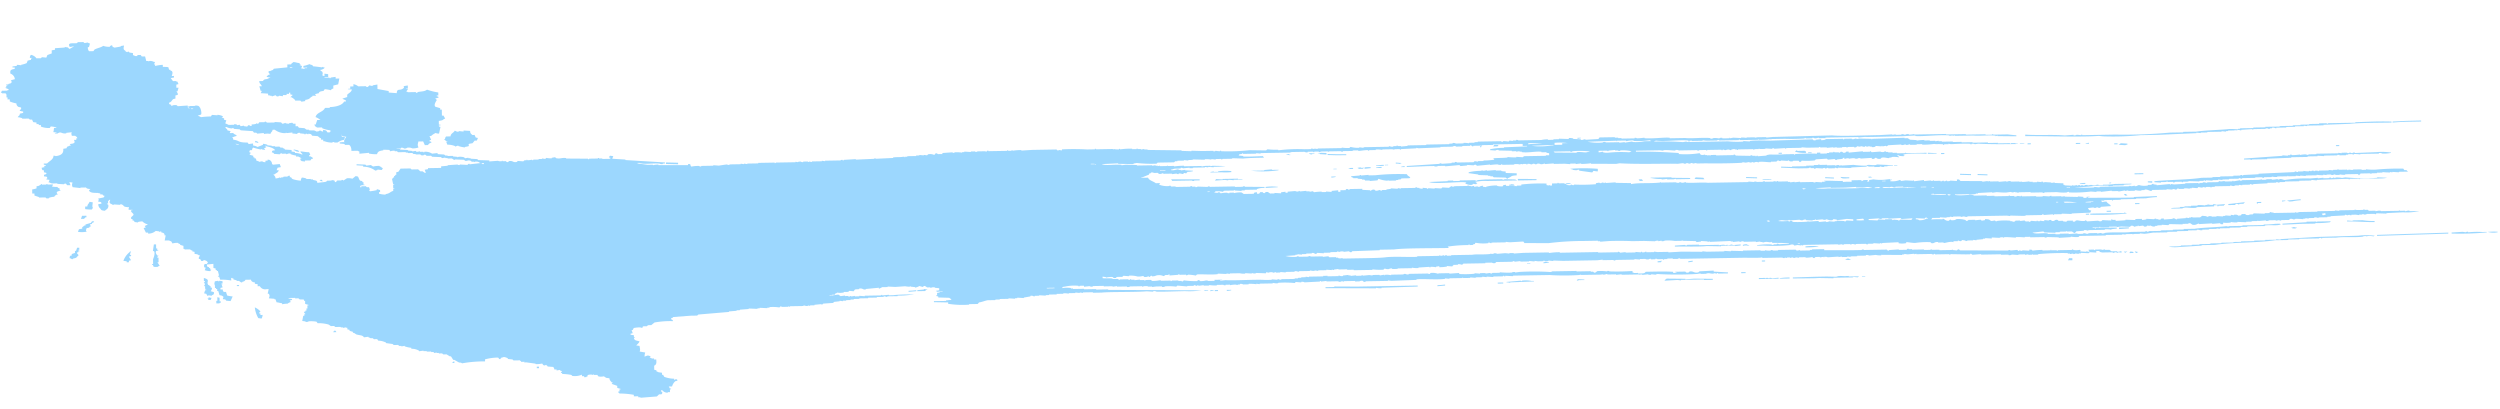 <svg xmlns="http://www.w3.org/2000/svg" xmlns:xlink="http://www.w3.org/1999/xlink" width="379.886" height="62.126" viewBox="0 0 379.886 62.126">
  <defs>
    <clipPath id="clip-path">
      <rect id="長方形_1776" data-name="長方形 1776" width="378.975" height="55.521" fill="#9cd7fe"/>
    </clipPath>
  </defs>
  <g id="グループ_5036" data-name="グループ 5036" transform="translate(0 6.614) rotate(-1)" style="isolation: isolate">
    <g id="グループ_4140" data-name="グループ 4140" clip-path="url(#clip-path)">
      <path id="パス_2767" data-name="パス 2767" d="M62.736,11.214c-.513-.056-.426-.115-.936-.175-.178.159-.26.139-.374.351h-.563v.439L58.8,12c-.185.3-.238.163-.562.35h-.187c-.217.192.159.438.187.527h-.187c-.186.154-.258.14-.374.35.042.01.679.127.561.176h-.187c-.464.307-.668.021-.936.439h-.561c.019.467.265.409.374.789h-.374c.063.234.124.469.188.7h.187l-.187.351,1.123.088v.263h.188c.214.1,0,.034.374.088v.088l.562-.176.187.176c.35.052.272-.062.375-.088l.561.088v-.176h.562v-.175h.374v-.176h.188v.263l.374.088-.374.351h.188c.242.186.438.265.561.526h.75l.188.175L63.485,17v-.175c.864-.117.593-.309,1.124-.526v-.088h.561l-.187-.264h.187c.215-.1,0-.035.374-.088.129-.257.209-.287.75-.351q.093-.132.188-.263a5.94,5.94,0,0,1,.935.175c.133-.26.315-.2.375-.263v-.439l.749-.176q.093-.438.188-.877h-.562v-.263l-.75.089v.087H67.23V13.5h-.748v-.089h.56v-.439l-.56-.087v.35h-.188v-.087h-.188a.484.484,0,0,0,0-.614s-.327-.085-.187-.263h.187c.117-.092.493-.184.376-.351h-.188v-.088l-.188.088c-.018,0-.963-.158-1.311-.175-.174-.3-.243-.164-.561-.351a4.267,4.267,0,0,1-.936.263v.263h.561V12h-.374v.088H63.3L62.924,12c.165-.225.272-.2,0-.439h-.188l.188-.175h-.188Zm-1.125.7h-.374v-.088h.374Z" transform="translate(-17.266 -7.447)" fill="#9cd7fe" fill-rule="evenodd"/>
      <path id="パス_2768" data-name="パス 2768" d="M105.373,43.027l4.667-.313v-.078l1.168-.078V42.48h.5V42.4l1.334-.078v-.078l1.334.078v-.078h.333v-.078l1.167.078v-.078h.333v-.078a6.39,6.39,0,0,1,1.5.078l.167-.156h.166v.078h1v-.078c.228-.028-.065.06.167.078s-.06-.049.167-.078h2v-.078c.2-.017.288.116.668.078v-.078l.333.078v-.078h.667v-.078l1-.078.167.078.167-.156,1.5-.078.167-.156.834-.078v-.078l.5.078v-.078h.5v-.078h.667v-.078h.5v-.078h.833V41h1.334v-.078h1.334V40.84h1s-.028-.1.333-.078v.078c.292.022.273-.071.333-.078h1.5v-.078a14.09,14.09,0,0,0,2.5-.156c-1.048,0-2.382-.016-3.169.078h-.666v-.078l-1,.078v-.078h-.166v.078h-2.5v.078l-.834-.078v.078h-.667v-.078l-.5.078-.167-.078c-.1.023-.011.114-.334.078v-.078h-.5v-.078l-.667.078-.334-.234c-.117-.018-.985.14-1.334.156V40.45h.334v-.078h.5v-.156a.657.657,0,0,0,.333-.156,2.532,2.532,0,0,0,1,0v-.078h.666l.167-.156.668.078.166-.235c.191-.1.346-.025.667-.078v-.078c.627-.076.472.189,1,.156v-.078l2-.157v.157a3.068,3.068,0,0,0,.5-.235h.834v-.078l1.167.078,1.5-.078a3.244,3.244,0,0,0,.667.078l.167-.078v.078l.667.078v.078a1.82,1.82,0,0,0,.667-.234l.5.156c.075-.016.066-.13.333-.156l.333.234h.5v.078h.167v-.078h.5v.078l.666.078v.312l-.5.078v.078h.166v.078l.834-.078v.078h-.333c-.188.134-.106.105-.5.156v.39h-.166v.078l.333.078v.156l1.667.078c.157.141.232.123.333.313l-.834.078v.078h-1.834v.156l2.167.078v.234h.167a13.884,13.884,0,0,0,3,.157v-.078h1.334v-.078c.19-.089.066,0,.167-.156.514-.057.868-.238,1.334-.312h1.167v-.078h.668v-.078h1.333v-.078l1,.078v-.078h.333v-.078l1,.078v-.078l1-.156v-.078a.583.583,0,0,1,.5.078h.167v-.078h.667V41l1,.078V41h.5v-.078h1.168V40.84h1v-.078a3.713,3.713,0,0,1,.834.078v-.078h1v-.078l.667.078v-.078l.5.078v-.078h1.5v.078h1.334c1.15-.113,5.4.044,6.835-.078l1,.078v-.078a.771.771,0,0,1,.5.078c.829.055,2.968,0,4.336,0a11.86,11.86,0,0,0,2.5-.078l-14.171-.312v-.078h-1.834v-.078h-1.834v-.078h-1.667v-.078h-.334v-.078a4.4,4.4,0,0,0-1.334,0c.121-.216.047-.174.5-.234a6.316,6.316,0,0,1,2-.078v.078h.167v-.078h.667v.156l.834-.078a.748.748,0,0,0,.5.078v-.078h1.667v.078H168.4V39.9l.668-.078V39.9h1.5v.078a.674.674,0,0,0,.5-.078H172.9v.078h.167V39.9h.666v.078h.668v.078a6.287,6.287,0,0,1,.666-.078h.834v.078a.673.673,0,0,0,.5-.078,8.872,8.872,0,0,1,1.667.078l.167-.156,1.5.156v-.078h1V39.9a.377.377,0,0,1,.334.078h.167V39.9l.333.078.666-.078v.078h.833V39.9a5.872,5.872,0,0,0,1.168.078V39.9h1s0,.1.332.078V39.9h.668v.078a5.276,5.276,0,0,1,.833-.078l.334.078V39.9h.334v-.078a.66.66,0,0,1,.5.078h.835v-.078a6.706,6.706,0,0,1,1.166.078v-.078l.5.078v-.078h2v-.078l.5.078c.372.011.333-.078.333-.078a14.851,14.851,0,0,1,2.5.078l.167-.156.833.078v-.078a.732.732,0,0,1,.5.078l2.333-.078v-.078h.167v.078l.834-.078v.078h1.834v.078a.709.709,0,0,0,.5-.078l.332.078v-.078h1.668v.078h.668a.677.677,0,0,1,.5-.078l.167.156c.283.041.293-.073.333-.078h3.335v-.078l.5.078,3.834-.078v-.078c.866-.107,3.018.147,4.336,0v-.078l.668.078v-.078h2v-.078c.233-.016-.063.055.167.078h1v-.078l.833.078v-.078h1v-.078l.668.078v-.078l1,.078v-.078h1.5v-.078h.167v.078h.167v-.078l1.166.078v-.078h5.5a35.257,35.257,0,0,0,4.669.078v-.078c.232-.016-.064.054.165.078h3.169v-.078c.233-.017-.065.058.167.078.4.036.438-.082.668-.078v.078h1.334v.078l.833-.078v.078h2.668c.232.021-.069.077.167.078v-.078c.3-.022.334.078.334.078l.833-.078s.1.111.5.078v-.078l.666.078a.7.7,0,0,1,.5-.078,52.863,52.863,0,0,0,5.836.078l.5-.078v.078h.835s.063-.1.5-.078a2.757,2.757,0,0,0,.668.078v-.078l.5.078v-.078h.165v.078h1.5v-.157l-2.167-.156v-.156l-2.167.078c-.057.052-.111.1-.167.156-.734.13-.679-.248-1.334-.156l-.167.156c-.475.052-.37-.133-.5-.156h-1.5V39.2h.167c.19.124-.41.073-.5.078v-.156c-1.138-.1-2.773-.079-4.168-.078-.156.28-.434.247-1.166.235V39.2h-.666v-.078h-.167v-.234a33.78,33.78,0,0,1-3.5,0s.024-.083-.333-.078v.078a7.66,7.66,0,0,0-1.5-.078l-.334.234c-.241.035-.233-.132-.333-.156h-.334V38.81h-2.167v-.078h-3.667a.705.705,0,0,1-.5.078,40.069,40.069,0,0,0-4.5-.078l-.666.078v-.078c-.434-.036-.5.078-.5.078a13.242,13.242,0,0,1-1.834-.078v.078h-1.167v.078a.386.386,0,0,1-.334-.078l-.666.078V38.81h-.833v.078l-.834-.078v.078a15.392,15.392,0,0,1-2.334,0v-.157l-1.5.078v-.078h-1.668v.078a2.566,2.566,0,0,0-1.167-.156l-.167.156h-.167v-.078h-3v.078a.782.782,0,0,1-.5-.078.4.4,0,0,0-.334.078h-1.834v.078l-.5-.078h-.5v.078c-.232.018.067-.061-.167-.078l-.5.078c-.235,0,.063-.052-.165-.078h-1v.078l-.5-.078-1,.078V38.81h-.167v.078h-.833V38.81l-.833.078V38.81h-.334v-.078l-.833.078v.078c-.388.058-.445-.082-.668-.078v.078h-1.667V38.81h-.666v.078h-2.168v.078l-.5-.078v.078h-.668v.078h-.5v.078h-.5V39.2h-2s.016.1-.334.078V39.2c-.325-.023-.332.078-.332.078l-.834-.078v.078h-1c-1.2-.137-4.734.043-6-.078l-.834.078V39.2c.335-.045.145.009.333-.078H183.9v.156h-1s.034-.089-.333-.078a2.617,2.617,0,0,1-.834.078.442.442,0,0,0-.333-.156l-.167.156a14.049,14.049,0,0,1-2-.156l-.165.156H178.9V39.2h-.5v-.078h-1V39.2h-.167v-.078h-1.5v-.078h-.167a4.984,4.984,0,0,1-1.167.078l-.167-.156H173.4v.078h-.167v-.078h-.668v-.078l-.833.078v-.078h-.5V38.81h-.166v.078c-.292.023-.273-.071-.333-.078h-1.168l-.167.078-.167-.157H168.4v-.078c-.511-.074-1.142-.015-1.5-.078v-.234l.5.078V38.5a3.326,3.326,0,0,1,1-.078c.124.021.035.211.5.156l.167-.156h.833l.167-.156.834.078v-.078a3.766,3.766,0,0,1,1.334.156,3.071,3.071,0,0,0,.834-.078l.167.156c.381.059.447-.07.666-.078.125.046-.054.115.167.078l.167-.156h.167v.078c.629.021.471-.14,1-.156s.684.173.835.156l.165-.156h.5s0-.157.167-.078v.156l1.334-.078v-.078h.167v.078h1v.078a.38.38,0,0,0,.334-.078,7.756,7.756,0,0,1,1.167.156l.167-.156c.472-.075,2.236.113,3.166,0v-.078l1.335.078v-.078l.5.078v-.078h1.5a2.861,2.861,0,0,0,.833.078v-.078l1,.078v-.078l.334.078c.355,0,.333-.078.333-.078l1.5.078v-.157l.5.078v-.078h.5v.078h.167l.334-.078v.078h.666v-.078l.834.078v-.078h1.334v-.078c.388-.049.456.093.666.078v-.078h1.667v-.078l.5.078.5-.078v.078c.29.021.276-.071.334-.078h1.167v-.078l.834.078v-.078l.332.078v-.078l.668-.078v.078h1.334v.078h1v.078h2.834v-.078a9.706,9.706,0,0,0,1.667.078l.167-.156c.232,0,.267.123.666.078a.7.7,0,0,1,.5-.078v.078h.834v-.078h2.167v-.078a4.091,4.091,0,0,0,1,.078v-.078l1.667-.078v.078h.167v-.078a3.843,3.843,0,0,1,.834.078v-.078l.5-.078v.156a5.7,5.7,0,0,0,1.167-.078v-.078l.834.078v-.078c.189-.089.065,0,.165-.157h.668V37.4c.363-.047.5.1.666.078l.167-.156h3.335v-.078h1a.649.649,0,0,0,.5.078l.167-.156h2.5v-.078a.382.382,0,0,1,.334.078l.833-.078v.078h1.334v-.078l.668.078h.167v-.078l.5.078h.834v-.078h.165v.078h.5c.231-.024-.068-.069.167-.078l.666.078v-.078l1.5.078h5.17l.833-.078v.078h1.668v.078a.382.382,0,0,0,.333-.078h2.834v-.078l.833.078v-.078h.833s.072.114.5.078a.4.4,0,0,1,.334-.078v.078h.666v-.078c.289-.023.278.072.334.078h.833v.078h.167V37.17h.5v-.078h.833v.078h.835v-.078a.378.378,0,0,1,.332.078h9.171c1.189,0,2.8.1,3.169,0,.235.007-.064.055.165.078h3s-.02.1.334.078v-.078l.333.078v-.078h.5v.078h.167v-.078c.293-.016.334.078.334.078.317.024.333-.078.333-.078l.5.078v-.078h1v.078a4.588,4.588,0,0,0,1-.078c.1.009.085.185.333.156l.167-.156h.666v.078l.5-.078c.233.017-.067.091.167.078v-.078c.44-.031.5.078.5.078l1.668-.078v.078l.5-.078v.078h.834v-.078l.5.078v-.078h1V37.17h1.334v-.078a.7.7,0,0,1,.5.078l1-.078a3.036,3.036,0,0,0,.834.078v-.078l3.167.078v-.078h.333v-.078l.5.078,1-.078v.078l.334-.078v.078h2.333s-.03.081.334.078v-.078h.167v.078h2.167v.078h.167V37.17l2.334.078h.668V37.17h.167l.167.156,1.334-.078v.078h3V37.4h1.167v.078a.719.719,0,0,0,.5-.078l1,.078V37.4h1v.078l.5-.078v.078h.5c.232-.019-.067-.091.167-.078v.078h.833V37.4a41.511,41.511,0,0,1,4.5-.078V37.4h.333v.078l.5-.078v.078a.414.414,0,0,0,.333-.078l.5.078V37.4h.334v-.078l1.166.078.167-.156,1,.078v-.235h.5v.156c.339.026.332.078.332.078h1.668V37.4a.378.378,0,0,0,.333-.078.522.522,0,0,1,.334.078h.167v-.078l.5.078V37.17c-.336.045-.144-.009-.334.078h-.332V37.17h-.835l-.332-.234h-.668v-.078l-.5.078v-.078h-1v.078h-.167v-.078h-.834a.493.493,0,0,0,.167.313h-.334v-.078h-.167v.078l-1-.078.167-.078-.167-.157a2.606,2.606,0,0,1-1,0v-.078h-.167v.078h-2.168v.078h-.167v-.078h-.833v-.078c-.236-.006.065.058-.167.078h-1.167v-.078a10.5,10.5,0,0,0-1.5.078l-.167-.156h-.334v.156l-1-.078s-.081.1-.333.078v-.078h-.167c-.115.045.054.117-.165.078l-.167-.156-1,.078a.394.394,0,0,0-.332-.078v.078l-7.337-.156c-.113-.02-.077-.183-.333-.156l-.167.156-.666-.078v-.078c-.235-.014.065.059-.167.078H294.11v-.078h-1.167v-.078h-.167v.078h-1v-.078h-1.834v-.078h-.5v-.078h-.167l-.167.157h-1.167v-.078l-1.5.078v.078h-.167l-.167-.156h-3.5v-.078a.383.383,0,0,0-.333.078h-1.5l-4.168-.078v-.156h-1.835v.078h-.334v.078h-1.5v-.078l-.5.078-.167-.156H269.6v.078h-.835v-.078a.4.4,0,0,0-.332.078,3.181,3.181,0,0,1-.834-.078v.078h-.666v-.078h-2.668v.078l-1.835-.078v.078l-1-.078v.078h-2.668l-.668-.078v.078l-3.169-.078-2,.078v-.078h-1.668l-.5-.078v.078h-1.166V36h-.167c-.1.024-.006.113-.5.078V36h-.167v.078L247.925,36v.078h-1.5V36l-.833.078a.43.43,0,0,0-.334-.156V36h-3v-.078h-5.834v-.078a10.058,10.058,0,0,0-1.5.078h-.167v-.078h-3.834l-1.5.078v-.078h-.668v.078a5.821,5.821,0,0,0-.666-.078l-1.167.078a.773.773,0,0,0-.5-.078s-.035.082-.333.078c-.235,0,.069-.077-.167-.078v.078c-1.2.122-1.926-.04-2.834.078h-3.167v.078h-.668V36a.4.4,0,0,0-.333.078c-.232.02.066-.061-.167-.078l-.332.078L218.082,36v.078h-3.335v.078c-.909.083-3.524-.152-4.834,0-.865.1-3.211.079-4.836.078H203.41v-.078c-.175-.022-.182.108-.668,0v-.078h-.333V36h-1l-.167-.156-.833.078v-.078h-1.835s.007-.1-.333-.078v.078h-1.5v-.078a.392.392,0,0,0-.333.078,5.165,5.165,0,0,1-1.667-.156l1.5-.078V35.53h.332v-.078l.668.078v-.078h.666v-.078h.835V35.3c.465-.034.325.142.666.156l.167-.156,1,.078V35.3h1v-.078h1V35.14l.5.078V35.14h.5v.078l.835-.078a.385.385,0,0,0,.333.156l.165-.156,4.168-.078v-.078h2.169c1.514-.184,5.587-.078,8.336-.078l-.167-.234h.167a21.7,21.7,0,0,1,3-.156v-.078h.167v.078h.5v-.078l.333-.078V34.2h.167a6.4,6.4,0,0,0,1.834.078V34.2c.259-.029.324.078.333.078h.167V34.2h2.168v-.078a5.729,5.729,0,0,0,.666.078l2-.078.167.235,3.667.078a43.11,43.11,0,0,1,5.335-.235h2.167v.078h.334v.078l1.334-.078c1.236-.026,2.978.027,3.5.078h1.834l1.667.078s.108-.105.5-.078v.078l.5-.078v.078a.729.729,0,0,0,.5-.078,6.894,6.894,0,0,1,1.5.078h1c.235-.015-.067-.079.167-.078v.078l2,.078.167.156.666-.078v-.078l1,.078v.078l.334-.078v.078l3.168-.078v.078h.334v.078l1-.078v.078c.262.019.334-.078.334-.078.347-.02.333.078.333.078h1.833v.078l.668-.078v.078h.332v.078c.175.018.307-.1.668-.078l.5.078.167-.078c.054.052.111.1.165.157l2.5.078v.078l-1.5.078a.387.387,0,0,0-.334-.078v.078h-.5V35.3c-.284.027-.288-.073-.333-.078a10.214,10.214,0,0,0-2.168.078v.078h1a24.288,24.288,0,0,0,3.836,0c.215-.015.29-.134.666-.078l.167.156.5-.078.5.078.167-.078v.078h.167v-.078h5.335v.078l.5-.078a.593.593,0,0,0,.334.078v-.078h1v.078h.167v-.078c.4-.034.436.08.666.078v-.078h1.5a.394.394,0,0,0,.333.078v-.078h.833V35.3l1,.078V35.3l.332.078V35.3l2.5-.078v.156a3.085,3.085,0,0,0,1.167,0v-.156c.067-.011,1.014.162,1.334.156a12.423,12.423,0,0,1,2.333-.078l.167.156c.483.073.387-.219,1-.156v.078h.834v.078h.167c.278-.05,1.056-.261,1.334-.078v-.156h.666V35.14h.167s.074.117.334.078l.167-.156.5.078v.078c.292.031.278-.071.334-.078h.834v-.078l.5.078v-.078l1-.078v-.078h.334v-.078l1,.078V34.75l1.169.078s.077-.112.5-.078c.233.019-.068.091.167.078V34.75c.631-.059,1.546.1,1.835.078V34.75a10.74,10.74,0,0,1,1.334.078V34.75h.833v.078h2.168s-.007.1.332.078v-.078l1.835.078v.078l1.835-.078v-.078a4.886,4.886,0,0,0,1.166.078l.167-.156h4v-.078h2.5v-.078l.5.078v-.078h1c.231.021-.068.089.167.078v-.078h1v-.078l.668.078c.308,0,1.091-.123,1.334-.156h2.167v-.078h1.5v-.078h1.667V34.2h1.334v-.078h.167c.231,0,.269.123.666.078v-.078h1v-.078h1.167v-.078l.5.078v-.078h1.5v-.078h1.668v-.078h1v-.078h2.668v-.078c.955-.129,1.863.138,2.5-.157h-.167v-.078h-.668a12.739,12.739,0,0,1-1.833.078v.078h-3.169s-.006.065-.333.078h-1.835v.078l-.332-.078c-1.479.161-3.425.12-4.836.312H331.29v.078h-1.666v.078h-1.835V34.2h-1.834v.078c-.324.038-.22-.042-.334-.078h-.165v.078h-2.168c-1.072.143-2.806-.065-4,.078,0,0-.07.115-.5.078v-.078h-.165l-.5.078v-.078h-1.334v.078a.693.693,0,0,1-.5-.078c-.342-.025-.333.078-.333.078h-.834v-.078l-1.334.078v-.078H312.45v.078h-.666v-.078h-1.168v-.078c-.918-.125-1.718.128-2.334-.156l1.668-.156.167.156,1.667.078v-.078h.666v-.078h1v-.078c.236-.009-.062.053.167.078h.668l.332.234h.167V34.2c.19-.089.066,0,.167-.156l1.166-.078v-.078c.394-.053.44.077.668.078v-.078h2.5v-.078a3.988,3.988,0,0,1,1,.078v-.078l.835-.078v-.157c-1.147,0-2.464-.037-3.169,0v.078h-.167v-.078h-.334V33.5h1v-.078h.167V33.5h1.334v-.078h1.167V33.5l.666-.078,1.334.078.167-.156c.463-.061.338.181.668.156v-.078h.333v-.078h.165v.078l.668-.078.167.156c.445.056.434-.149.5-.156l.334.078v-.078c.319.03.3.227.834.156v-.078h.333v-.078h.668v-.078l1,.078.167-.156,2,.078v-.078h.833c.038,0,.051-.124.334-.078l.333.234c.578.116.713-.172,1-.156v.078l2-.078v.078l1.168-.078c.054.052.11.1.165.156h.334V33.11a4.018,4.018,0,0,0,1.167,0v-.078a4.756,4.756,0,0,0,1,.078v-.078l1.334.078v-.078h.833v-.078h.833c.232-.022-.067-.079.167-.078v.078l1.166-.078v.078a.688.688,0,0,0,.5-.078h1v.078l.5-.078a.516.516,0,0,0,.334.078v-.078H347.3l.167-.156a.721.721,0,0,1,.5.078.4.4,0,0,0,.334-.078,10.725,10.725,0,0,1,1.166.078v-.078h.334v-.078l.5.078v-.078h.833v-.078c.395-.051.44.082.666.078v-.078h1.335v-.078h.5v-.078l2.169-.078V32.25a.373.373,0,0,1,.333.078l.333-.078a.57.57,0,0,0,.334.078V32.25h.668l.5.078V32.25h.5v-.078h.167v.078c.44.037.5-.078.5-.078H360.3l.165.078.167-.156,1.5.078v-.078l2.5-.078a8.564,8.564,0,0,0,2.5-.156h-1.5v-.078c-.393-.047-.451.09-.668.078v-.078h-.833V31.7c-.236-.007.065.058-.167.078H361.3s.031-.085-.334-.078l-.5.078V31.7h-1l-.167-.157h-.5V31.47h-.167v.078h-1l-.333-.078v.078h-2.336v.078l-.666-.078v.078h-2.667V31.7H348.8s.024.08-.334.078c-.2-.058.067-.093-.167-.078v.078h-3.334V31.7h-.333v-.078c-.288.009-.261.142-.334.156h-.666v.078l-1.667-.078-.167.156h-.5v.078c-.625.07-.532-.13-.666-.156h-.5c-.121.216-.046.175-.5.235-.168-.117-.186-.183-.666-.156v.078l-.5-.078v.156l-.834-.078v.078h-.333v.078l-1-.078v.078h-.668s-.087-.108-.5-.078a.379.379,0,0,1-.334.078v-.078l-.668-.078-.332.234h-1.167v-.078h-.167v.078h-.333v.078l-.5-.078v.078l-1.334.078v.078c-.322.023-.206-.186-.666-.157v.078l-1.334.078v-.157h-.333c-.161.033,0,.2-.5.157v-.078h-.334v-.078c-.271-.027-.3.076-.332.078l-1.168-.078v.078a2.684,2.684,0,0,1-.666.078v-.157h-1v.157l-1.5-.078v.078c-.471.059-1.127.045-1.5.078v-.156h-.5v-.078c-.149-.146-.167.157-.167.157-.306,0-1.333-.078-1.333-.078l-.167.156a.625.625,0,0,1-.5-.078l-1.668.078-.167-.156h-.167v.078c-.7.072-1.1-.186-1.334-.078-.19.089-.067,0-.167.156h-.333v-.156h-.834l-.167.156-.5-.078v-.078h-.668l-.167-.156c-.511-.063-.32.215-.833.156l-.167-.156c-.256-.036-.332.078-.334.078l-.666-.078v.156c-.383-.01-.538-.078-.668-.078v.078h-.334v-.078h-.167v.078l-.833-.078a.431.431,0,0,1-.334.157v-.078h-.5l-.167-.156-.668.078V32.25h-.666c-.133.023-.017.2-.5.156v-.078h-.334V32.25a9.527,9.527,0,0,0-2,0l-.167.078-.167-.156-.5.078c-.476-.156-.084-.258-1-.312v.156l-.5.078-.165-.156-.834.078v-.078h-1a.427.427,0,0,1-.333.156l-.167-.156a3.991,3.991,0,0,0-1.334-.156c-.183.124-.3.2-.834.156v-.078h-.167l-.167.156c-.458.048-.625-.238-.833-.312-.236.006.03.018-.167.078a10.915,10.915,0,0,0-1.668,0l.167-.234h1.167v-.078l1,.078v-.078h.5V31.47l.5.078V31.47h1.167v.078l.5-.078a.761.761,0,0,0,.5.078V31.47h6l.5.078V31.47l1.835.078h.5V31.47h2.5v-.078a.385.385,0,0,1,.334.078l1.334-.078v.078h.167v-.078h1.167v-.078l1.5.078v-.078l2.834-.078c.056-.1.111-.208.165-.312l-.332-.078-.167-.312.834-.078s.057.094.334.078c0,0,.081-.088.334-.078,0,0,.085.116.333.078.054-.052.111-.1.165-.156l1.5-.078c-.14-.316-.508-.389-.665-.7a2.341,2.341,0,0,0-.668.078V29.6c-.19-.089-.067,0-.167-.156h.5v-.078h1.167v.078h.167v-.078h1.167v-.078h2.335v-.078h1.5a11.4,11.4,0,0,1,1.668-.157v-.156l-3.5.078v.078H322.12l-5.335-.078v-.078c.336-.045.144.009.334-.078h-.5v.156h-.5v-.156l-.833-.078v.078l-2-.078v-.078l-.5.078v-.078h-1.5v-.078a.393.393,0,0,0-.334.078l-1-.078v.078h-1v-.078h-2.167V28.5h-.167v.078l-.5-.078a.624.624,0,0,1-.5.078V28.5h-.668v-.078h-.167V28.5h-2.167v-.078h-1.167v-.078h-2v-.078c-.983-.13-1.733.113-2.834-.078v-.078h2.169v.078l1-.078v-.078h.333v-.078l2.167-.078v.078l.668-.078c.329.013.93.1,1.5.078l.666-.078a.579.579,0,0,0,.333.078l.334-.078v.078h.334v.078h.165v-.078h1.835v.078h1.835v.078a.384.384,0,0,0,.333-.078h1.833a7.157,7.157,0,0,0,1.5.078.4.4,0,0,1,.333-.078v.078a20.3,20.3,0,0,0,3.334-.078l.834.078v-.078h.666v.078l1.668-.156v.078h1v.078l1-.156v.078l.5-.078v.078h1v-.078h.167a3.117,3.117,0,0,0,.833.078v-.078h.5v-.078c.456-.042.693.207,1,.234l.167-.156h2.167v-.078l.834.078s.07-.089.332-.078c0,0,.085.112.334.078l.167-.156h.167v.078h.834V27.8a2.753,2.753,0,0,1,.834.078V27.8h.333v-.078l.833.078.167-.157c.161-.023.309.117.666.078v-.078l.5.078v-.078h.666v.078h.167v-.078h.5v-.078h2.334v-.078c.208-.016.281.126.668.078v-.078h.666v-.078l.5.078v-.078h1.167v-.078h.167a.542.542,0,0,0,.334.078v-.078l2.167-.078v-.078h1.334V27.1h.167a.532.532,0,0,0,.333.078V27.1h.834v-.078h2.168v-.078H350.8v-.078h.167l.668.078v-.078l4-.078h.834v.078h.167v-.078h1.334c.233.017-.069.082.167.078v-.078c1.012-.1,3.567.17,4.168-.078-.429,0-1.392-.087-1.5-.078v.078a31.37,31.37,0,0,1-4.836-.156l-.5.078a4.087,4.087,0,0,0-1-.078v.078H354.3V26.55h-.167s-.033.1-.333.078V26.55c-.346-.024-.333.078-.333.078h-.834V26.55l-.834.078V26.55l-1.167.078a21.483,21.483,0,0,0-3.834.156c-.323-.008-.413-.182-.834-.156v.078c-.331.028-.215-.048-.333-.078a3.141,3.141,0,0,1-.833.078v-.078h-.834v.078H343.3v-.078l-.5.078h-2.5s.035.08-.333.078v-.078l-1,.156v-.078h-.167v.078h-1.167v-.078l-.668.078v-.078a.505.505,0,0,0-.332.157h-1.667v.078c-.217.013-.277-.128-.668-.078v.078h-.5V27.1h-.167v-.078h-2V27.1l-1.668.078-.5-.078v.078h-.167V27.1l-2,.157v-.078l-.5-.078v-.078c-.283.016-.256.141-.334.157h-.5v.078a2.741,2.741,0,0,1-1.334-.078c-.343.018-.2.179-.666.156v-.078l-.5.078-.334-.078v.078h-4.5v.078h-.167l-.668-.078v.078a18.26,18.26,0,0,1-3-.078,23.425,23.425,0,0,0,3.168-.156h2v.078h.666v-.078h1.667V27.1c.434-.06.78-.01,1.167-.078v-.078h-2.5a10.709,10.709,0,0,1-1.834.078V27.1h-.666v-.078a.769.769,0,0,0-.5.078c-.4.037-.427-.065-.668-.078l-.5.078v-.078h-.333c-.235.007.067.06-.167.078a.393.393,0,0,1-.333-.078c-.233-.02.065.059-.167.078h-.167v-.078a.384.384,0,0,0-.334.078c-.232.022.067-.064-.167-.078l-.5.078v-.078h-.165V27.1l-1.168-.078v-.078h-.167v-.234l-1.332-.078V26.55l-.5.078V26.55l-1-.078-.167.078-.167-.157h-.167v.078l-.668-.078v.078h-.666v-.078h-.5v-.078a6.476,6.476,0,0,1-1.167.078v-.078l-.333.078v-.078h-1.334v-.078c-.4-.051-.44.081-.666.078v-.078l-1.167.078v-.078h-1.334V26.16l-.333.078V26.16l-.668.078h-.167V26.16l-3.333-.078V26c-.19-.089-.067,0-.167-.156h-.333v.234l-1-.078s-.088.11-.5.078V26h-.167s-.02.1-.332.078V26h-.167c-.019,0-.068.107-.334.078V26h-1v-.078h-.167V26c-.274.014-.334-.078-.334-.078l-1,.078v-.156l-1.5.156c-.1-.157.02-.068-.167-.156v.078l-1.166-.078a6.652,6.652,0,0,1-.668.078c-.1-.157.02-.067-.167-.157a2.957,2.957,0,0,1-1.5.157v-.078a.66.66,0,0,0,.333-.157h-.333v-.078l-.834.078a6.781,6.781,0,0,1-1.667-.078c-.139,0-.29.063-.666.078v.235h-.334l.167-.235h-.668a.652.652,0,0,1-.332.157v-.157h-1.5v.235a8.986,8.986,0,0,0-1.334,0v-.157c-1.053.013-1.463-.075-2.834-.078v.078h.167c.19.123-.41.073-.5.078v.078l-1-.078v.078c-.353.007-.334-.078-.334-.078h-2v-.078l-.834.078v-.078l-.668.078v-.078h-.332v-.078h-1.5v-.078H269.6v.078l-.5-.078v.078h-1.334v-.078a.4.4,0,0,0-.334.078H266.6l-.333-.078c-.232.019.069.073-.167.078l-.833-.078v.078H259.1c-.85-.112-2.268.025-3.333-.078v-.078c-.224-.007-.27.115-.668.078,0,0-.014-.1-.334-.078v.078c-.433.034-.5-.078-.5-.078h-2.333v-.078c-.236,0,.065.058-.167.078-1.577.135-3.071-.066-4.335.156v-.156l-2.334-.078v-.078l-1.5.078v-.078h-.167v.078h-.167v-.078c-.327-.021-.334.078-.334.078-.329.032-.212-.037-.333-.078l-.5.078v.156a27.45,27.45,0,0,1-3.169,0h-.167v.078c-.263.03-.32-.077-.333-.078h-.167v.078a1.561,1.561,0,0,1-.666-.078v-.078a3.115,3.115,0,0,0,.666-.078v-.078h-.666v.078c-.271.053-.311-.076-.333-.078h-.833V25.3h-.167v.078h-.835v.312h-.332v-.078l-.334.078v-.078h-.167v-.235a26.62,26.62,0,0,0-3.834.078v.156h-.668v.078l-1.667-.078v-.156c-.461.056-.373.022-.5.234a3.382,3.382,0,0,1-.835-.078v-.078a6.692,6.692,0,0,0-1.666.156v.078l-.5-.078v-.156c-.438.046-.5.156-.5.156-.259.044-.329-.078-.332-.078l-.5.078v-.156l-.5.078v-.078h-.333v-.078h-.167v.078h-2s0,.069-.334.078v-.078h-.165l-.333.234-1-.078-.165.157-1-.078v.078l-1-.078v.078h-.167v-.078l-.666-.078v.157l-.5-.078v-.078h-.334v-.078c-.283-.034-.293.074-.334.078h-2.167v.078h-.167v-.078a.369.369,0,0,0-.334.078l-1-.078v.078l-.666.078v.078h-.668V26c-.274.033-.3-.075-.333-.078-.2-.018-.286.139-.666.078l-.167-.156c-.435-.052-.354.136-.668.156v-.078l-1.166-.078v-.157h-1.833a.393.393,0,0,1-.333.078v-.078h-.334v.157h-.833v.234h-.333v-.234l-1,.078v.156L201.075,26v.078h-.666V26a10.888,10.888,0,0,0-1.167.078l-.167-.156-.5.078v-.078h-.5v-.078l-1,.078v-.078h-.167v.078c-.423.028-.5-.078-.5-.078l-1.168.078v.156h-.332v-.156L194.24,26v.156l-1-.078v.078h-.668l-.333-.234c-.419-.064-.47.153-.5.156-.261.024-.215-.133-.333-.156h-.334c-.056.078-.111.156-.165.234h-.333v-.234c-.461.056-.373.021-.5.234h-1.5l-.334-.234a3.949,3.949,0,0,0-1.167.078v-.078H186.4V26c-.335.024-.333-.078-.333-.078a4.159,4.159,0,0,0-1,.078l-.167-.156c-.266-.038-.319.077-.332.078l-.5-.078c.14-.089-.02-.012.167-.078v-.078a3.715,3.715,0,0,1,1.167.078l.167-.156h1.5c.233-.015-.069-.079.167-.078v.078l1,.078v-.078h.5v-.078h1.835v-.078a2.721,2.721,0,0,1,1.166-.156v-.157l-3-.078v-.078c-.289-.027-.279.072-.334.078h-1.167v-.078H183.4V24.91c-.288-.027-.279.072-.334.078l-1.5-.078c-.026,0-.062.106-.333.078V24.91h-.5v-.078c-.29-.03-.279.072-.332.078h-2.168v-.078h-.667l-.167-.156c-.236,0,.067.062-.167.078a3.356,3.356,0,0,1-1.5-.235l.167-.234h-.667c-.406-.325-.969-.4-1.168-.859h-1v-.078h.167l1-.39V22.8h.167l.167-.156h.333v.078h.666l.167.156c.376.067.467-.1.666-.078v.078h1.334v.078l.668-.078a.388.388,0,0,0,.334.078V22.88c.355-.038.506.1.666.078l.166-.156.334.078V22.8c.19-.089.067,0,.167-.156a3.942,3.942,0,0,0,.833-.078v-.078l-1.166-.078v-.078l-.666.078v-.078h-.333v-.078c-.322-.038-.716.2-1.168.078v-.078h.166c.456-.227.6-.073,1.335-.156v-.078a.4.4,0,0,1,.333.078l1-.078V22.1h.5v-.078h1.835v-.078l.5.078v-.078l.834.078v-.078a10.789,10.789,0,0,0,1.833-.078l-2-.078-.336.078v-.078H182.9c-.333,0-.57.084-.668.078v-.078h-2.668v-.078a10.511,10.511,0,0,0-1.5.078v-.078h-1V21.63c-.235-.013.065.057-.167.078h-1V21.63l-.333.078V21.63h-.333v-.078l-.5.078v-.078H172.4v-.078l-1.667-.078-.668.078V21.4c-1.073-.122-2.356.139-3-.156l2.5-.078v.078l2.334.078V21.24l.5-.078a18.668,18.668,0,0,0,3,.157l.167-.157h2.5l.167-.156h.333v-.078h1V20.85l.668.078V20.85h.666v-.078l1.835.078v-.078a4.236,4.236,0,0,1,1,.078v-.078l.666.078v-.078h.836v.078h.165v-.078h1.5v-.078l1.668.078c.528-.061,1.951-.078,3.168-.078l-.167-.235c-.7.006-2.571.072-3,0v-.078L187.9,20.3c.121-.216.046-.175.5-.234v-.078h.167v.078h2v-.078l.666.078v-.078h4.5s.015-.065.334-.078h1.833a.71.71,0,0,0,.5.078v-.078h.834v.078h.165v-.078h.668v.078a.392.392,0,0,0,.334-.078h1c.233.017-.069.081.167.078v-.078h1.834a.394.394,0,0,0,.333.078v-.078h1.5v-.078h.834v.078c.376.031.905-.121,1.5-.078v.078h.165v-.078h1v-.078a4,4,0,0,1,1,.078v-.078h1.5l.333.078v-.078h.833v.078h.167v-.078l2.334-.078V19.6l.334.078,3.335-.078v-.078h1.833a.7.7,0,0,1,.5-.078v.078h1v-.078h1.167v-.078h.167l.167.156h.167v-.078h1.334v-.078h1.668v-.078h4.5V19.6h.666v.078l-3.5.078v.078a10.743,10.743,0,0,0-2,.156c-.19.089-.067,0-.167.156l.834.078a.758.758,0,0,1,.5-.078v.078l2,.078v.078h.666v.078l.5-.078v.078h.334v.078c.989.16,2.149-.123,3,0v.078h.666c.133.029.007.1.5.156v.312h-.5v.078h-3.335l-.165.157-1-.078v.078a9.358,9.358,0,0,1-1.334-.078v.078c-.643.068-1.611.03-2.167.078l.167.234h-.167a9.988,9.988,0,0,1-1.5.078v.078h-.833v.078l-.5-.078-.167.157h-2.5a.382.382,0,0,0-.334-.078v.078h-.5v.078c-.1.014-1.5.078-1.5.078s-.073-.1-.332-.078V22.1l-5,.235v.156l3.168-.078h1s-.031.091.334.078h.167v-.078h1.167v.078l2.168-.156.165.156,1-.078v-.078l1,.078s.087-.111.334-.078l.167.156,2-.156v.078a8.727,8.727,0,0,1,1.167-.078s.067.1.5.078v-.078h.167v.078h1.834v-.078h.666v.078l.5-.078.167.078v-.078h.5v.078h.167v-.078c.391-.034.5.078.5.078a.39.39,0,0,0,.333-.078c.289-.022.333.078.333.078.32.024.333-.078.333-.078a.734.734,0,0,1,.5.078c.4.045.437-.081.666-.078v.078l1.334-.078v.078h1.667l.833.078v-.078h.835v.078l.833-.078v.078a13.214,13.214,0,0,0,1.5-.078v.078l3.834.078.5-.078c2.947.231,7.5.144,8.837.235l.666-.078c.283,0,.333.078.333.078a.389.389,0,0,0,.334-.078c.293-.022.332.078.332.078.308.023.334-.078.334-.078a.4.4,0,0,1,.333.078l.5-.078v.078h1.5c.562.043,4.4.092,5.5,0v-.078l.5.078.5-.078s.081.088.333.078c.235-.01-.069-.077.167-.078a.584.584,0,0,0,.333.078s.058-.08.333-.078l.334.078v-.078c.639-.066,1.492.106,1.833.078v-.078h.835l.167-.156h.167c.111.026.006.106.332.078v-.078l1,.078.165-.078c.192.048.005.215.668.156v-.078h.833c.136.031.193.367.334.157.19-.089.067,0,.167-.157a11.046,11.046,0,0,0,2,0l.165-.156,1.668-.078.167.156,1-.078c.111.014.075.177.333.156v-.078l.834-.078c.1-.02.1-.194.332-.156v.156c.195.017.29-.112.668-.078v.078a4.82,4.82,0,0,1,.666-.078c.315.007.334.078.334.078a.779.779,0,0,0,.5-.078c.286-.023.279.072.333.078l1.666-.078v.156h.334c.124-.023.069-.176.333-.156.011,0,.158.235.666.156l.167-.156c.517-.094.807.116,1.168.078v-.078h.333v-.078a4.14,4.14,0,0,1,1.166.078c-.094-.191-.174-.172-.332-.312h.332V22.1c.112.033.54.048.668.078V22.1c.154-.084.11.006.167-.156h-.167v-.078h.167a19.225,19.225,0,0,1,3.333,0v-.156h-3.166V21.63c-.236-.005.065.058-.167.078h-1.167V21.63h-.668v-.078h-.666v-.078h-.333V21.4c-.27-.032-.313.076-.334.078-.427.034-.5-.078-.5-.078l-1.334.078c-.056-.052-.11-.1-.167-.156-.235.006.068.064-.165.078h-1v-.078h-.165l-2,.156v-.156h-.333c-.154.031-.01.2-.5.156-.047,0-.023-.143-.332-.156-.149.034-.064.142-.334.156V21.4h-.666v-.078h-.167V21.4H277.6v.078h-.333v.078h-1V21.4h-.5v.156a32.643,32.643,0,0,0-3.333,0v.078h-.167v-.078h-1.334a22.585,22.585,0,0,1-2.333,0l-.5.078v.078l-1.334.078v-.078H266.6c-.174.059.063.1-.167.078v-.078h-.5V21.63a.373.373,0,0,0-.333.078l-2.168-.078-.167-.156H263.1v.078H260.43v-.078H259.6v.078h-.167v-.078l-.334.078v-.078h-.332V21.4c-.156-.018-.278.117-.668,0l-.167-.235a13.553,13.553,0,0,1-3.169.078v-.156c-2.342-.188-3.938-.305-6.5-.312v-.156h3.669l.5.078v-.078c.657-.06,1.469.1,1.834.078v-.078c.436-.037.5.078.5.078H257.6v.078a.38.38,0,0,0,.333-.078h1v.078h.167v-.078h2.169v.078h.167v-.078a.433.433,0,0,1,.333.078c.216.01.274-.113.666-.078a.37.37,0,0,0,.334.078v-.078l.5-.078v.078h.334v.078h.167v-.078H266.1v.078h.167v-.078h.668v-.078c.233-.013-.065.059.167.078h.833v-.078l1,.078s0-.1.333-.078v.078l1.667-.078v.078h.167v-.078h2.334v-.078l.834.078H276.1v-.078h.167v.078h1v.078l1-.078v.078l.5-.078v.078h.834v-.078h.666v.078h.167v-.078h1v.078c.438.03.3-.1.5-.157h.167v.078l.5-.078a.745.745,0,0,0,.5.078v-.078h.167v.078h.167l.334-.078v.078h.332v.078c.578.071.532-.137.668-.157l.834.078v-.078c.234-.015-.026.015.167.078l.5-.078v.078a.52.52,0,0,0,.333-.156l2-.078v.078c.392.043.45-.089.668-.078v.078c.386.032.457-.09.666-.078v.078h1v-.078h.833v.078a11.294,11.294,0,0,0,1.835-.078c.283.075.584,0,1.334.078v.078h.167v-.078h.666v-.078l.334.078c.5.012,2.077-.093,3,0v.078h.167v-.078c.42-.028.5.078.5.078l.5-.078c1.824.132,3.851.156,6,.156v-.078h-.332v-.078h-.668v.078h-.167v-.078h-1.833v-.078h-1.5V20.3h-2.336v-.078h-1.666v-.078h-1.335v-.078h-1.666v-.078h-.5v-.078l-.5.078v-.078h-.833v-.078h-.833v-.078a8.419,8.419,0,0,0-1.167.078v-.078l-1-.078-.334-.234h-.5v-.078l-4.836.078c-.232.019.069.08-.167.078v-.078l-2-.078v.078l-.5-.078a.77.77,0,0,1-.5.078v-.078h-1.169v.078h-.167v-.078H277.1v.078a2.538,2.538,0,0,1-.666.078v-.156l-.834.078v.078c-.5.038-.35-.128-.5-.156l-5.835.078c-.588.054-2.582-.128-3.667,0v.078l-1-.078v.078a13.407,13.407,0,0,1-2.334-.078h-5.835v-.078h-.167v.078a.514.514,0,0,1-.332-.078l-.5.078a42.344,42.344,0,0,0-4.335-.157V19.21h.167v-.078c1.346.23,3.418-.086,5,.078v.078l.5-.078v.078h1.667V19.21c.122,0,.319.074.666.078h1.5a.41.41,0,0,1,.333-.078v.078h3V19.21h.167v.078h2.667c.231-.021-.067-.092.167-.078v.078a17.105,17.105,0,0,0,1.833-.078v.078c.236-.008-.063-.055.167-.078h2a28.914,28.914,0,0,0,3,0v-.078h.167v.078h1v-.078a.4.4,0,0,1,.334.078c.389.037.452-.089.666-.078v.078h1v-.078h5v.078l1-.078c.187.057,4.315,0,5.669,0l2-.078v.078c1.011.118,3.713-.16,5.168,0v.078l.5-.078v.078l.334-.078v.078h2.834c.836.111,2.305-.046,3.335.078v.078l.333-.078v.078l2.834.078v-.157c-.365-.029-1.037-.116-1.335-.156h-2.167v-.078h-.167v.078h-1v-.078h-3v-.078h-3V18.9h-4.834V18.82a3.367,3.367,0,0,1-.834.078V18.82c-.372-.039-.5.078-.5.078-.266.021-.334-.078-.334-.078-.342-.02-.333.078-.333.078h-.833V18.82l-.5.078V18.82l-2,.078c-2.285,0-5.69.088-7.169-.078l-9,.078-1,.078V18.9h-1.5v.078l-.333-.078H265.1v.078a3.379,3.379,0,0,0-.833-.078v.078L263.1,18.9l-.5.078c-.234-.013.067-.092-.167-.078v.078h-1V18.9c-.408-.048-.383.043-.5.078a3.359,3.359,0,0,0-.833-.078.728.728,0,0,1-.5.078V18.9c-1.152-.136-2.809.058-3.834-.078h-2.334v-.078c-.843-.105-2.577.133-3.835,0v-.078a10.632,10.632,0,0,1-1.167.078s-.006-.1-.333-.078v.078h-2v-.078h-.5v-.078h-.5v-.078h-2.335l-.167.235-1.833.078-.333-.078a.682.682,0,0,1-.5.078v-.078l-1.167-.078v-.078a2.565,2.565,0,0,0-.668-.078v.156l-1.5-.078v.078h-.834v.078h-.833v-.078a3.758,3.758,0,0,0-1,.078h-3.5a.379.379,0,0,0-.334-.078v.078h-.5v.078l-.5-.078-.167.156a3.278,3.278,0,0,0-.833-.078V18.9a.4.4,0,0,1-.334-.078h-3.5V18.9h-.5v.078h-.835v.078a3.62,3.62,0,0,0-.833-.078v.078h-1.167a.683.683,0,0,0-.5-.078v.078h-.5v.078h-3.5v.078H213.58v.078l-1,.078v-.078h-.5V19.21h-.167v.078h-.5v.078c-.391.05-.452-.09-.668-.078v.078h-3.835v.078h-.167l-.5-.078v.078a4.281,4.281,0,0,1-1.334-.157l-.165.157a5.211,5.211,0,0,1-1.168-.078v.078h-3.667v.078l-.5-.078v.078l-.332-.078h-.167v.078h-1a23.615,23.615,0,0,0-3.834.078h-.167v-.078a10.007,10.007,0,0,1-1.5-.078h-.165l-.167.156-2.5-.078a29.813,29.813,0,0,1-4.334.078v-.078h-.169V19.6a4.7,4.7,0,0,1-.668-.078c-.017,0-.066.107-.332.078v-.078H182.4l-1.668-.078v.078l-1.5-.078v-.078l-5.169-.156v-.078h-.5v-.078l-.5.078v-.078h-.5v-.078H172.4v.078h-.667v-.078a11.252,11.252,0,0,0-1.835.078v-.078h-.166v.078a3.487,3.487,0,0,1-.834-.078v.078c-.233-.014.063-.052-.167-.078h-2.5V18.9h-.167v.078h-1.167a37.052,37.052,0,0,0-3.835-.078v.156l-.5-.078v.078h-.167l-.167-.156h-3.668l-1.667.078V18.9a7.391,7.391,0,0,0-1.334.078V18.9h-.167v.078h-.5V18.9h-.167v.078H149.89V18.9h-.167l-.167.156c-.232.019.066-.06-.167-.078h-1.167a.4.4,0,0,1-.333.078v-.078h-.667v.078l-1-.078v.078h-.333v.078a5.662,5.662,0,0,0-.667-.078h-.5v.078a.385.385,0,0,1-.333-.078l-1.5.078v.156h-.668a.973.973,0,0,0-.333-.156l-.167.234h-.166a1.484,1.484,0,0,0-.835-.078l-.166.157-.5-.078v.078l-.667-.078v.078h-.5v.078h-1.334V19.6h-.333v.078c-.224.035.065-.059-.167-.078h-.167c-.427.084-.968.006-1.5.078v.078l-2.668.078v-.078h-.167v.078l-2.834.078v-.078l-1.834.078v.078h-.167v-.078c-.293-.031-.277.071-.333.078h-2.334v.078l-.5-.078v.078h-1.5v.078h-.167l-.167-.078-.167.078c-.235,0,.065-.056-.166-.078h-.667v.078c-.3.024-.333-.078-.333-.078-.41-.033-.5.078-.5.078l-.333-.078v.078h-3v.078h-.167v-.078h-2.5v.078h-1.667V20.3l-.5-.078V20.3l-.5-.078V20.3h-1.667s.017.092-.333.078V20.3c-.188-.011-1.2.145-1.334.156l-.834-.078v.078h-1.834v.078a.393.393,0,0,1-.334-.078,4.944,4.944,0,0,0-1.166.078.59.59,0,0,1-.167-.39h-.333V20.3l-4.5-.078v-.078a3.215,3.215,0,0,0-.834.078v-.078h-.834l-1.5-.234v-.078h.333c.63.3,1.936.037,3,.156a.689.689,0,0,0,.5.078v-.078h.334v-.156l-6-.468v-.078l-2-.156q.083-.2.167-.39l-.5-.078L92.2,18.9c.033.03.249.052.333.156h-.167v.078H91.2v-.078h-.5v-.078h-.166v.078H89.2v.078h-.166v-.078L85.7,18.975V18.9c-.72-.089-.813.136-1.5,0l-.167-.156-.5.078V18.9a3.046,3.046,0,0,1-.834-.078l-.167.156-.5-.078v.078h-.5v.078H80.7v.078H80.53v-.078a3.134,3.134,0,0,1-.667.078c-.179-.061.064-.1-.167-.078v.078h-.333l-.167.156-.834-.078-.167.156c-.65.1-.508-.238-1.167-.156l-.167.156c-.288-.01-.255-.141-.333-.156h-.5v-.078c-.235-.011.067.064-.167.078-.436.025-.5-.078-.5-.078l-1.334.078v-.156l-1.667-.078-.166-.156-1-.078v-.078H70.86v-.078l-.5.078-.167-.156a2.283,2.283,0,0,0-.834-.078l-.166.078v-.078l-.668-.078v-.078h-.833v-.078h-.334l-.167-.156-1-.078V17.8l-.834.078a1.936,1.936,0,0,0-1.167-.312v.078h-.167V17.57h-.5v-.078l-.5.078-.167-.156-.5.078v-.078l-.668-.078v-.078l-1.167-.078V17.1l-.5-.078-.167-.156a2.813,2.813,0,0,0-.834.078v-.078h-.333v-.078h-.167v.078a6.346,6.346,0,0,0-.667-.078v-.157c-.335.045-.145-.009-.333.078l-1-.156v-.078L55.355,16.4l-.167-.156-1.5-.078-.167-.157c-.359-.071-.493.106-.667.078l-.167-.156-.333.078V15.93a3.191,3.191,0,0,0-1,0v.156l.666.078.167.156h.667V16.4h.5v.078h.333v.078h.5l.167.156c.663.155.814-.108,1.5,0v.078h.333v.078l.834.078v-.078h.167l.167.156,1.5.157.167.234a1.476,1.476,0,0,1,.668-.078v.078h.333l.167.156h1.167v.078h.333v.078h.668l.166.156h.333v.078h.668c.2.043-.03.165.5.156.092-.029.028-.13.333-.078l.167.156h.667l.167.156,1.334.078.167.156.5-.078v.078h.334v.078h.666l.333.235.167-.078,1.334.078.167.156c.384.073.315-.137.834,0l.167.156h.333v.078l.167-.078c.495-.014.476.034.666.156.19.066.024-.01.167.078l-1.667.156v-.078H70.86l-.166.156L69.526,19.6v.078c-.256.024-.327-.077-.333-.078s-1.407.064-1.5.078v.078l-1,.078v.235h-2v.156l-.5.078.167.469h-.167l-.333-.235h-.333l-.334-.312h-1l-.167-.156h-1.5l-.333.468-.333.078v.391H59.69v.156h-.167V21.4h-.167v.156h-.167q.083.429.167.859h.167v.078h-.167v.547h.167v.078h-.167v.312c-.514.148-.5.383-1.167.469v.078a3.712,3.712,0,0,1-1-.157v-.234h.167v-.312l-.5-.157v.157a8.871,8.871,0,0,1-1,.156c-.141-.088.022-.011-.167-.078.2-.263.067-.235,0-.547h-.333l-.167-.156H54.52V22.8h-.167v-.235h.167v-.078h.5v-.078h-.167v-.39h-.167v-.156l-.333-.078c-.176-.158-.2-.466-.333-.625l-.334-.078-.5.39a2.3,2.3,0,0,0-.834-.078l-.5.312c-.235.011.027-.015-.167-.078h-.167v.078h-.667l-.167.234h-.167c-.056-.267-.007-.248-.5-.313v.078h-.667l-.167.156c-.352.083-.987.093-1.334.156-.042-.391-.127-.322-.666-.469v-.078h-.333V21.4h-.668v-.078a2.325,2.325,0,0,0-.666-.157.683.683,0,0,0-.167.469,4.982,4.982,0,0,1-1.167-.234c-.3-.124-.15-.148-.333-.312h-.167V20.85h-.167c-.4.265-.235.043-.833.156v.078h-.334v.078l-.333-.078v.078l-.5.078c-.027-.334-.164-.412-.334-.625h.167c.286-.231.584-.268.666-.624h-.333l.167-.39.5-.078-.167-.468-1,.078c-.14-.089.022-.011-.167-.078a.7.7,0,0,0-.333-.625c-.19-.089,0-.032-.333-.078v.156h-.333v.235c-.492-.049-.415-.139-.5-.156l-.5.078v-.078c-.68-.193-.215-.142-.5-.468h-.167V17.96h-.167v-.234l-.5-.156c-.159-.171.2-.219.167-.312h-.167c-.148-.246-.063-.143,0-.39h.333a.551.551,0,0,1,.167-.39,8.354,8.354,0,0,0,1.167.312c.231-.024-.065-.057.167-.078v.078l.5.078c-.1-.157.02-.067-.167-.157.1-.231.3-.194.333-.234-.055-.078-.11-.156-.167-.235h.167v.078c.576.117,1.168.316,1.335.625-.5.06-.439.048-.5.312.287.088.226.049.334.235l.833.078c.115-.013.074-.168.333-.156v.078h.667v.078c.2.007.308-.155.667-.078v.078a3.245,3.245,0,0,0,.834.235v.156h.333a1.635,1.635,0,0,0,.333.156v.156h.167c.065.106-.109-.029-.167.078-.093.171.094.217.167.312l.5.078v-.156h.834l.167-.234h.167c.178-.186-.225-.307-.333-.39h-.167c-.129-.143.167-.234.167-.234q-.084-.195-.167-.39c-.59-.022-.814-.105-1.334-.156.064.277.207.237.334.469h-.167a2.07,2.07,0,0,0-1-.234v-.156l-.5-.078v-.234l-1-.078c-.114-.195-.085-.128-.333-.235v-.078h-.334l-.167-.156h-.666v-.078h-.5v-.078l-.667-.078v-.078a2.169,2.169,0,0,0-.667-.156v.156l-.833.312a1.6,1.6,0,0,0-.668-.234v-.312l-.667.078-.166-.234c-1.531-.009-1.156-.333-2.168-.469a.48.48,0,0,0-.167-.39h.167a1.81,1.81,0,0,1,.5-.157v-.156a.942.942,0,0,1-.5-.312h-.5a.368.368,0,0,1,.166-.312H34.68c-.19-.089,0-.032-.333-.078-.082-.338-.238-.206-.334-.546h.167a1.848,1.848,0,0,0,.834.234l.167-.078.167.157.834.078.167.156,1.834.156.167.235h.334l.167.156,1-.078v.156a2.414,2.414,0,0,1,1,0c.077-.311.281-.277.333-.625h.334a2.554,2.554,0,0,0,1.667.547V14.29l.167.078.834-.078v.156a6.3,6.3,0,0,1,.667.078c.157-.038.022-.2.5-.156v.078l.667.078V14.6h.167v-.078c.293-.035.277.071.333.078.228.028-.065-.057.167-.078l.334.078.167.234.833.078c.158.14.231.123.334.312h.166v.234h.333V15.7h.167a3.42,3.42,0,0,0,1.167.234.435.435,0,0,1,.333-.078v.078h.5a2.266,2.266,0,0,1,1-.39l.167-.39-.5-.078v-.39l-.333-.078v-.234h-.167c-.224-.146-.258-.15-.334-.391h-.333l-.167.235-.333-.078v.078c-.19.089-.066,0-.166.156h-.334c-.191-.241-.079-.313-.667-.391v.235h-.167a.66.66,0,0,0-.333-.157c-.189.134-.106.106-.5.157-.49-.326-.484-.1-1.167-.235V13.9h-.333l-.333-.235-.834-.078-.167-.235h-.333v-.39H44.35l-.167-.157-.5.078v.078l-.5-.078v-.078l-.5.157v-.078c-.19-.089-.067,0-.167-.157l-1-.078v.078H40.348l-.167-.156h-.167v.078h-.834l-.167.234-.333-.078v.078a2.289,2.289,0,0,1-.668.078V13.2h-.167a.654.654,0,0,0-.333-.156v.078c-.19.089-.066,0-.166.157l-.5-.078v-.078l-.5.078-.167-.234-.333.078c-.092-.009.019-.182-.5-.156v.078h-.833a3.482,3.482,0,0,0-.5-.235l.167-.468-.333-.078v-.234l-.333-.078v-.078h.167c.051-.232-.448-.346-.834-.391v.078l-.834-.078c-.056.078-.11.157-.167.235a13.985,13.985,0,0,0-1.5.078,5.018,5.018,0,0,0-.5-.234l.5-.156c.171-.165-.042-1.031-.167-1.093-.115-.228-.186-.256-.668-.313V10h-.834c-.015,0,.031.049-.333.078V9.917l-1.5.078-.167-.156c-.212-.042-.673-.026-.666.078h-.167V9.761c-.318-.1-.276-.078-.333-.312.437-.139.392-.34.668-.547l.333-.078V8.356l.333-.078c.156-.178-.171-.509-.167-.547h.167l.167-.547h-.333V6.716l.333-.078-.167-.39h-.167V6.169h-.5L25.843,5.7l.5-.078V5.388H26.01c.068-.256.229-.512,0-.781h-.167V4.451h-.167c-.324-.365.277-.448-1-.469V3.67a5.513,5.513,0,0,0-1.168.157V3.592h-.167q.084-.195.167-.39h-.167a1.212,1.212,0,0,0-.667-.157l-.167.078V3.045h-.333c-.056-.234-.111-.469-.167-.7h-.5l-.167-.235h-.5v.156h-.333a1.636,1.636,0,0,0-.334-.156V1.8l-.5-.078-.167-.156c-.234-.013-.015-.005-.167.078-.3-.082-.215-.055-.333-.234-.376-.187-.2-.5-.167-.781L18.34.7V.781l-1,.157V.859h-.167c-.262-.17.175-.152-.333-.312V.625c-.189.089-.066,0-.167.156a2.42,2.42,0,0,1-1-.156c-.3.252-.975.331-1.333.547l-.167.234h-.666a.848.848,0,0,1-.167-.625h.167c.056-.182.11-.364.167-.546a.66.66,0,0,1-.334-.156l-.5.078L12.671,0h-.834l-.167.156h-1V.235H10.5v.39c.19.066.024-.01.167.078l.5-.078V.7c-.31.094-.357.218-.667.312V.937c-.19-.089-.066,0-.167-.157L9.837.7V.781l-1.5.078v.234l-.5.078V1.64l-.667.235L7,2.265l-.667-.078-.167.156H5.5A1.34,1.34,0,0,0,4.668,1.8a.684.684,0,0,0-.167.468h.333v.078H4.668v.234H4.5c-.19.089,0,.031-.333.078-.055.13-.111.26-.166.39a3.774,3.774,0,0,1-.835.235v.078c-.1,0-.308-.069-.666-.078v.156l-.667.078V3.67h.333V3.9c-.722.079-.7.283-.667.7a.99.99,0,0,1,.667.859c-1.262.289-.065.2-.667.625l-.333.078v.078H.834v.078H1V6.4H.834v.312H.667c.062.145.655.188.5.39H1v.078H.167L0,7.5H.167v.078h.5c.251.092.176.417.167.625H1v.312h.333v.312a4.5,4.5,0,0,0,1,.313.581.581,0,0,0,.333.547L3,9.761c.2.2-.261.448-.167.547H3c.191.089,0,.031.333.078v.235H3.167c-.19.089,0,.031-.333.078-.036.38-.178.264-.333.547a2.378,2.378,0,0,1,.666.156v.078h1l.167.157h.333l.167.39.5.078v.234h.333v.156H6v.234a3.192,3.192,0,0,0,1.333.235l.167-.235a5.294,5.294,0,0,1,.834.157v.078H8c-.08.193-.037.556-.167.625l.5.078c.138.09-.149.05-.166.078-.266.1.329.077.333.078.614-.38.506.091,1.334,0v-.078l.834-.078c-.1.3-.059.215,0,.547h.5c.183.162.27.138.333.39h-.166v.234H11c.025.259.233.379-.167.546l-.5.078.167.234h-.167c-.35.2-.391.033-.5.39l-.5.078c.046.6-.189.981-1.167,1.093-.19-.089,0-.031-.334-.078,0,.563-.605.787-1,1.171h-.5v.156c.052.063.35.03.333.156l-.333.078L6.5,18.9H6.336c-.19.089,0,.031-.333.078.027.2.019.271.167.391h.167v.312l.333.078c.182.258-.276.247-.333.312V20.3c.5.061.438.048.5.312-.19.089-.066,0-.167.156l.5.078L7,21.24h.167c.288.2.47.164,1.167.156v.078l1,.078c.074-.023.043-.14.333-.078v.078c.189.089.067,0,.166.156h.5l-.167-.469.5.078a.694.694,0,0,0,0,.7l1.167.156V22.1h.834l.167.156.333.078h.167c.055.033-.283.175-.167.312.22.261.545.3,1.334.312.19.089,0,.031.333.078v.156h.333c.1.187.053.145.333.234l-.167.235-.834.156c.164.24.058.161,0,.469.5.061.439.048.5.312l-.5.078a.906.906,0,0,0,.333.7c.115.229.185.256.667.312l.166-.156a.619.619,0,0,0,.334-.781c-.009-.019-.213-.026-.167-.156h.167v-.391s.109,0,.167-.156h.167c-.129.3-.245.523.333.7v.078h.167v-.078l1,.078v-.078h.167c.572.2.076.4,1.166.469a.369.369,0,0,1-.167.312h.167v.078h.5v.078h-.167c-.185.18.317.488.333.625.032.253-.568.354-.333.7h.167v.235h.166l.167.234.5.078v-.078a3.125,3.125,0,0,1,.666-.078,1.6,1.6,0,0,0,.834.469,4.52,4.52,0,0,1-.5.234l.167.234-.333.078.333.7h.334v.156a1.678,1.678,0,0,0,1.166-.39l.5.078v.078l.333-.078v.157c.419.11.478.16.5.468h.167q-.083.391-.167.781h.667c.111.093.267.11.333.156l.167.312a2.881,2.881,0,0,1,.834-.078l.167.156h.167v.157l.5.156V31.7h.167v.078h.834l.167.156h.167v.156l.334.078v.313c.436.049.473.083.666.234h.167c0,.065-.321.349-.167.547h.167l.167.312h.334v-.156c.418.106.6.182.666.469-.19.089-.067,0-.167.156h-.333c-.08.255-.176.251,0,.546h.166c-.056.13-.111.26-.166.391a2.608,2.608,0,0,0,.833.156l.167-.234h-.167v-.234h-.167v-.156h-.167c-.16-.116-.138-.193-.167-.391l1-.078v.625l.333.078v.234h.167v.156h.167l.167.7c0,.008-.23.032-.167.156h.167l.167.469a8.318,8.318,0,0,1,1.668.156v-.391h.167v.078h.166v.156l.5.156V36.7h.333l.333.234h.167v-.078c.329-.088.39-.111.5-.312h.834c.044.239.117.251.333.391h.167c.308.237-.3.208.5.312v.313h.333a.9.9,0,0,0,1,.468h.333q-.082.352-.167.7h.167c.2.309.089.451,0,.7l.834.078v.078h.167l.167.468c.456.051.379.1.833.156v.156a4.236,4.236,0,0,1,.834-.078,1.119,1.119,0,0,1,.5-.235l-.167-.234c.006-.012.486-.049.333-.234l-.5-.078v-.078h1v.078h.5l.167.156c.259.069.52-.032.668.078V39.9h.167v.469l.5.156v.078h-.167V41H45.85v.078h.167v.078H45.85v.234h-.166v.157h-.167c-.136.184.2.306.167.39h-.167v.235H45.35l-.167.781.5.078V43.1a.667.667,0,0,0,.5-.078,5.017,5.017,0,0,1,1.167.078l.167.234a5.438,5.438,0,0,1,1.667.234l.333.235h.5l.167.156h.834v.078h.333v.078l.5-.078v.078h.167v.234l.333.078v.156l.5.156V44.9h.167l.333.235c.555.187.944.092,1.167.469l.668-.078V45.6a1.773,1.773,0,0,1,.333.156h.333l.167.156h.5l.167.235a2.715,2.715,0,0,1,1.166.312v.078l1,.157.167.156h.668l.166.156h.333v.078l.5-.078v.078a4.219,4.219,0,0,0,1,.234v.156a2.08,2.08,0,0,1,1.167.312v.078l.668-.078v.078h.5v.078h.667v.078h.334l.166.156.333-.078v.078h.333v.078h.5l.167.156h.5l.5.312h.167l.333.547h.166l.667.39c.309.108.24-.034.5.156a18.976,18.976,0,0,1,3.5-.234v-.312a7.806,7.806,0,0,1,2-.234l.166.234h.167V49.2c.19-.089.067,0,.167-.156.335-.045.145.009.333-.078.335.045.144-.009.334.078.286.088.226.049.333.234l.666.078.167.156h1v.078c.19.089.067,0,.167.156h.5V49.9l.167-.078,1.5.235v.078a4.278,4.278,0,0,0,1-.078l.167.234c.347.169.256-.061.5,0v.078c.19.089.066,0,.167.156l.834.078a.586.586,0,0,1,.166.39H83.7v.156l.5-.078v.078c.692.231.058.11.167.39h.167v.156a8.523,8.523,0,0,1,1.334.156c.19.089.066,0,.166.157a2.648,2.648,0,0,0,1.5-.157v.235h.333v.156H88.2v-.078h.167v-.156c.173-.164.2-.123.667-.157v.078l.333-.078v.078h.5l.167.234a2.009,2.009,0,0,0,.834,0l.333.234.5.078c.025.315.138.361.333.625H92.2l-.167.234.835.312v.313l.5.156v.078H93.2v.312h-.167c-.083.176.094.212.167.312a12.837,12.837,0,0,1,2.167.234v.234h.667v.156h.333v.078l2.5-.156.333-.313h.333c.2-.087.141-.212.167-.39h-.167v-.234H99.7a.973.973,0,0,0,.834.39V54.74h.333v-.391c.007-.016.231-.026.167-.156h-.167l-.167-.312h.5a1.6,1.6,0,0,1,.5-.781l.334-.078c.042-.155-.252-.055,0-.156-.19-.089,0-.031-.334-.078v.078c-.158.144-.166-.156-.166-.156a4.244,4.244,0,0,1-1.5-.312l-.166-.312H99.7v-.313l-.5-.078-.333-.156v-.156l-.333-.078v-.625c.424-.171.354-.56.333-.937h-.333v-.156H98.2a.66.66,0,0,0-.333-.156l.167-.234H97.87c-.19-.089,0-.031-.334-.078-.189.089,0,.031-.333.078v.157c-.19-.116-.047-.466,0-.7l-.834-.157c.136-.357.028-.439,0-.859l-.5-.078c.2-.227.425-.347.5-.625-.575-.133-.8-.153-.834-.547H95.7v-.078h-.167v-.312l-.5-.078V45.76l.333-.078-.167-.469h.167l.167-.312a5.372,5.372,0,0,1,1-.078c.19.089,0,.031.333.078v-.156c.218-.042-.048-.033.167-.078h.5l.167-.156h.5l.5-.39a13.49,13.49,0,0,1,2.834-.157c-.07-.17-.11-.222-.333-.312.1-.186.053-.145.333-.234v-.078l2.668-.156h1l.167-.156m-76.7-32.641c-.286-.088-.226-.049-.333-.234a.855.855,0,0,1,.333.234m.167,0h.333v.078h-.333Zm7.169,5.622c-.4-.048-.31-.025-.5-.156l.5.078ZM73.027,19.6c-.141-.089.021-.011-.167-.078v-.078h.333V19.6Zm168.23,1.015c-.19.089,0,.031-.333.078-.4.151-.923-.094-1.667,0v.078l-3.335-.078-.167-.157h2.5s-.006.1.334.078v-.078a13.289,13.289,0,0,1,2.668.078m3.835-.156v.078h.5v.078a.371.371,0,0,0,.333-.078,5.874,5.874,0,0,1,1.668.157c-.129.079-.2.076-.334.156a18.393,18.393,0,0,0-3.168,0,2.185,2.185,0,0,1-.833-.078v-.078c-.2,0-.263.071-.668.078v-.235h1.334v.078h.167v-.078l1-.078m1.5-1.171-.833.078v-.078h-2c-.228-.028.069-.07-.165-.078-.363-.012-.333.078-.333.078a7.964,7.964,0,0,1-2.334-.156l4.334-.078c.233.02-.067.068.167.078v-.078h1.334v.078h.167a3.993,3.993,0,0,1,1-.078v.078a11.5,11.5,0,0,0,2.5-.078v.078h.165v.078h-1a6.657,6.657,0,0,1-1.833.078V19.21l-1.169.156Zm-10.837.234V19.6h-.334a10.1,10.1,0,0,1-3,0l3.334-.078m.167,0V19.21a8.418,8.418,0,0,1,2,.078h-.834v.234Zm-4-.312a9.41,9.41,0,0,1,2.167.078,14.607,14.607,0,0,0-2.167.078Zm-65.859,2.109V21.24h-.667v-.078c.565.007.606,0,.834.157Zm9.837,1.015h.833v.078H175.9Zm7.168,3.357h.333v.078h-.333Zm102.54.157h.5v.078h-.5Zm-11.67.937v.078h-.167v.078H273.6l-.167-.157Zm9.67,0h.332c.131.092-.1.07-.165.078-.4.154-.654-.072-1.334,0-1.053.111-3.565,0-5.169,0a7.661,7.661,0,0,1-1.833-.078l2.334-.078v.078h2.167l1.668-.078v.078c.75.078,1.7-.1,2,0m.833.078a4.31,4.31,0,0,1,.834-.078v.078h-.167v.078h-.668Zm7.836.078h-.833v-.078h.833Zm.834,0h.333v.078h-.333Zm-3.834,0c-.928-.091-3.117.152-3.669-.078l.167-.078,1,.078s0-.1.333-.078a.752.752,0,0,0,.5.078v-.078h1.167v.078a13.114,13.114,0,0,1,2,.078h-1.334v.078c-.233.017.064-.055-.167-.078m24.342.39h.5v.078h-.5Zm-20.173.7h1.833v.078a7.786,7.786,0,0,1-2.333-.078l.167-.078h.334Zm2,.078.333-.078v.078h.167v.078c-.312.129-.3.033-.5-.078m16.84,1.484h-.333v-.078h.333Zm4.168.078V29.6l1.167-.078V29.6h-.334v.078Zm-3.168,0c-.056-.052-.11-.1-.167-.156a9.094,9.094,0,0,1,2,.156Zm-45.015,1.874v.078h.167V31.7c-.312.129-.3.033-.5-.078l.334-.078m22.84.391c-.187-.134-.1-.106-.5-.156v-.156l1.334.078.167-.157h.165v.078h.167V31.7h-.167a2.085,2.085,0,0,1-1.167.234m-3.166,0V31.86l-.668-.078-.167.078-.167-.156h-1v.078l-1-.078-.167.156s-1.039-.077-1.334-.078v-.156l1.5-.078a.709.709,0,0,0,.5.078v-.078h1v.078l1.833-.078.167.157,1.667-.078-.167.234-1.668-.078a.47.47,0,0,1-.332.156m-5.17-.156a5.836,5.836,0,0,1-1.166,0v-.156l1-.078c.054.078.11.157.165.235m-5.335.078a.719.719,0,0,1-.5.078V31.86l-1,.078-.167-.156-1.5.078v-.078c-.235-.011.063.055-.167.078a17.467,17.467,0,0,1-2.168,0l-.167-.156c-.3-.054-.245.049-.334.078h-.165V31.7a9.039,9.039,0,0,1-1.5,0v-.078h.167c.4-.147.652.064,1.334,0v-.078h.165v.078l1.5-.078a.78.78,0,0,0,.5.078.71.71,0,0,1,.5-.078v.078l1,.078v-.078h.334v-.078h.167v.078l1-.078s.09.112.5.078v-.078c.338.016.49.227,1,.157l.167-.157.5.078V31.7a13.015,13.015,0,0,0,1.5-.157l1,.078v.234l-1-.078c-.115.014-.074.17-.334.156V31.86l-1.167-.078v.078h-.332v.078l-.834-.078m75.028.39-.167-.234.5-.078v.078h.167c-.1.157.02.068-.167.156s0,.031-.333.078m-79.53,2.968H272.6V35.14h.333ZM159.56,39.981h-1.168V39.9h1.168Z" fill="#9cd7fe" fill-rule="evenodd"/>
      <path id="パス_2769" data-name="パス 2769" d="M10.315,67.172c-.3.24.1.347,0,.468h-.166c-.175.133-.229.128-.334.312a2.661,2.661,0,0,0-.834.156v.078H8.647l-.167-.156h-1v-.078l-.668-.234v-.312H6.48v-.625a3.188,3.188,0,0,0,.668-.156v-.312c.65-.09.272-.1.666-.234V66h.167v.078h.667V66h.167v.078h.834a.526.526,0,0,1-.167.312,4.009,4.009,0,0,0,.834.078c.123.229.276.176.333.234v.234h.167c-.049.14-.431.179-.5.235" transform="translate(-1.978 -44.526)" fill="#9cd7fe" fill-rule="evenodd"/>
      <path id="パス_2770" data-name="パス 2770" d="M14.4,97.562c.034-.2.01-.272.166-.39h.167v-.235l.5-.156v-.312H15.4c.057-.157.112-.313.167-.469H15.9v.312h-.166v.078s.241.034.166.157h-.166V96.7h-.167c-.154.265.486.363,0,.625-.131.225-.266.23-.667.312v.078h-.167a.657.657,0,0,0-.333-.156" transform="translate(-4.396 -64.765)" fill="#9cd7fe" fill-rule="evenodd"/>
      <path id="パス_2771" data-name="パス 2771" d="M18.488,83.995v.156l-.334.078.167.313h-.167c-.128.212-.04.178-.5.234-.067.313-.2.284,0,.547a3.787,3.787,0,0,1-1.334,0l.167-.391.5-.078V84.62c.211-.083.173-.139.334-.234h.166v-.157l.834-.234.167-.234h.333c-.056.078-.111.156-.167.234Z" transform="translate(-4.982 -56.508)" fill="#9cd7fe" fill-rule="evenodd"/>
      <path id="パス_2772" data-name="パス 2772" d="M17.874,81.354h-.167c-.1.156.024.067-.167.156v.078h-.5l.167-.469h.667Z" transform="translate(-5.202 -54.726)" fill="#9cd7fe" fill-rule="evenodd"/>
      <path id="パス_2773" data-name="パス 2773" d="M18.333,75.344c.031-.385.254-.384.333-.7l.5.078c-.019.294-.131.7,0,.781a.538.538,0,0,1-.167.313,5.281,5.281,0,0,1-1-.078v-.39Z" transform="translate(-5.495 -50.355)" fill="#9cd7fe" fill-rule="evenodd"/>
      <path id="パス_2774" data-name="パス 2774" d="M27.161,98.161h.166l-.166.469s.27.083.166.234l-.333.078c.111.182.222.364.333.547l-.333.078V99.8h-.335v-.156l-.5-.078a2.93,2.93,0,0,1,1-1.327Z" transform="translate(-7.987 -66.223)" fill="#9cd7fe" fill-rule="evenodd"/>
      <path id="パス_2775" data-name="パス 2775" d="M33.4,97.773H33.23l.333.546a.652.652,0,0,0-.333.157h-.5V98.4h-.167v-.234H32.4c-.062-.131.158-.138.166-.156v-.7c.1-.263.381-.87.167-1.249h-.167l.167-1.015h.334v.625h.167V95.9H33.4c.035.124-.287.1-.333.156-.182.229.066.559.167.7H33.4c.036.1-.266.132-.166.312H33.4Z" transform="translate(-9.887 -64.117)" fill="#9cd7fe" fill-rule="evenodd"/>
      <path id="パス_2776" data-name="パス 2776" d="M44.344,112.213h.167v.156h.167v.235h.167c.149.215-.167.546-.167.546l.5.156c0,.283.027.358-.333.468v.078l-.5-.078c-.194.266-.266-.193-.333-.234l-.333-.078c.056-.156.11-.312.167-.469h.166v-.078h-.166v-.078h.166c0-.11-.115.03-.166-.078v-.391h-.167c.056-.1.11-.208.167-.312,0-.117-.167-.156-.167-.156-.045-.122.167-.156.167-.156.042-.166-.167-.156-.167-.156v-.469c1.114.319.266.576.666,1.094" transform="translate(-13.333 -74.965)" fill="#9cd7fe" fill-rule="evenodd"/>
      <path id="パス_2777" data-name="パス 2777" d="M44.9,120.631h-.333L44.4,120.4h.167v-.156c.333.047.144-.011.333.078h.167c-.117.114-.149.129-.167.313" transform="translate(-13.555 -81.119)" fill="#9cd7fe" fill-rule="evenodd"/>
      <path id="パス_2778" data-name="パス 2778" d="M47.883,114.826a5.252,5.252,0,0,0,.834.156l-.333.7-.668-.078c-.127-.212-.04-.177-.5-.234.044-.354.281-.293-.167-.547l-.334-.078-.167-.625h-.167v-.312h-.166v-.156h-.167v-.39c-.115-.314-.073-.272,0-.625l.5-.078v.078h.167v-.078l.5.078v.312H47.05v.078h.167v.078H47.05l.167.469-.333.078v.235h.333a.579.579,0,0,0,.166.39h.333l.167.547" transform="translate(-14.037 -75.937)" fill="#9cd7fe" fill-rule="evenodd"/>
      <path id="パス_2779" data-name="パス 2779" d="M46.987,121.1H46.82v.078h-.5v-.39h.166v-.546l.334.078v.547h.167Z" transform="translate(-14.141 -81.119)" fill="#9cd7fe" fill-rule="evenodd"/>
      <rect id="長方形_1754" data-name="長方形 1754" width="0.333" height="0.156" transform="translate(35.346 37.326)" fill="#9cd7fe"/>
      <path id="パス_2780" data-name="パス 2780" d="M55.72,127l-.5-.078a4.137,4.137,0,0,1-.5-1.64,2.347,2.347,0,0,1,.834.625c.039.094-.274.133-.167.312h.167v.234h.333a1.406,1.406,0,0,1-.167.547" transform="translate(-16.706 -84.518)" fill="#9cd7fe" fill-rule="evenodd"/>
      <path id="パス_2781" data-name="パス 2781" d="M55.441,47.521c.323.09.4.108.5.312-.333-.047-.143.011-.333-.078h-.167Z" transform="translate(-16.926 -32.059)" fill="#9cd7fe" fill-rule="evenodd"/>
      <path id="パス_2782" data-name="パス 2782" d="M63.84,51.841l.667.156.167.234c-.43-.051-.479-.08-.667-.234H63.84Z" transform="translate(-19.49 -34.974)" fill="#9cd7fe" fill-rule="evenodd"/>
      <path id="パス_2783" data-name="パス 2783" d="M73.248,24.492c.2-.241-.381-.3-.487-.456l.73-.227v-.342c.277-.3.64-.37.729-.8,0,0-.941-.012-.487-.114h.244v-.341h.486v-.342a1.626,1.626,0,0,1,.729.342h1.214v.114h.244l.242-.228.487.114V22.1l.729-.114v.683l1.7.341v.227l1.215.114c.071-.794.456-.319.972-.682.467-.329-.445-.307.729-.455v.455H82.48c-.057.159.209-.047.243.113-.081.114-.163.228-.243.341.274.1.038-.015.243.114h1.214v.114h.243V23.24c.741-.119,1.047-.05,1.457-.341a9.039,9.039,0,0,0,1.7.455v.456H87.1v.113s.364.061.242.229l-.486.113.243.228c-.071.129-.538.727-.243,1.024l.729.228v.227h.243v.91h.242c.081.152.163.3.243.456-.518.194-.133.235-.972.341v.57h.243v.114h-.243c-.064.235.243.227.243.227q-.121.512-.243,1.024c-.486-.068-.208.016-.486-.114a2.454,2.454,0,0,0-.729.455h-.242c.08.19.161.38.242.569-.013.028-.323.037-.242.228.006.018.385.04.242.228a.646.646,0,0,0-.487.341h-.485c-.081-.189-.163-.379-.244-.568h-.728c-.1.494-.17.451,0,.91a2.5,2.5,0,0,1-.972.113s-.171-.161-.729-.113a.579.579,0,0,1-.486.113c-.035,0-.093-.156-.486-.113v.113h-.729v.114H78.836V32c-.736.092-.836.212-.972.569a5.041,5.041,0,0,1-1.214-.114v-.114l-1.458.114v-.341c-.274-.1-.038.015-.243-.114h-.971a1.281,1.281,0,0,0-.486-1.138L73,30.751c-.294-.315.159-.7.243-.91-.662-.086-.554-.027-.729-.342h-.729v-.227h-.243c-.433-.238-.49-.071-.728-.455a4.266,4.266,0,0,1-1.216-.342v-.113h-.728c-.313-.068.076-.053-.242-.114l-.244-.342h.244l.242-.683h.486a2.508,2.508,0,0,0-.728-.455c.2-.749,1.147-.7,1.457-1.366h.729v-.114c1.184-.018,1.97-.351,2.187-.8Z" transform="translate(-20.879 -14.758)" fill="#9cd7fe" fill-rule="evenodd"/>
      <path id="パス_2784" data-name="パス 2784" d="M69.528,66.4c-.189-.067-.026.01-.167-.078.187-.066.025.011.167-.078h.166c.056.078.111.156.166.234-.332-.047-.142.011-.332-.078" transform="translate(-21.176 -44.688)" fill="#9cd7fe" fill-rule="evenodd"/>
      <path id="パス_2785" data-name="パス 2785" d="M71.927,136.8h.167l.167.234h-.5c.1-.156-.024-.067.166-.156Z" transform="translate(-21.908 -92.29)" fill="#9cd7fe" fill-rule="evenodd"/>
      <path id="パス_2786" data-name="パス 2786" d="M80.355,60.3a2.975,2.975,0,0,0-1.835-.625v-.156l-1-.078V59.28l1.333.078.167.156.666-.078.333.234a4.08,4.08,0,0,1,1-.078v.078c.281.089.233.048.333.234h.167l-.167.313c-.183,0-.668-.078-.668-.078v.078l-.332.078" transform="translate(-23.667 -39.992)" fill="#9cd7fe" fill-rule="evenodd"/>
      <path id="パス_2787" data-name="パス 2787" d="M100.721,44.478c0,.351.111.428.333.625h.334l.167.39.333.078-.166.39h-.333l-.334.39-.5.078c-.373.29.45.317-.667.469v.078a5.631,5.631,0,0,1-1-.234v-.078l-.5.157v-.078a2.961,2.961,0,0,0-1.166-.234l-.167-.469h.167v-.078h-.167l-.333-.312h.167a.588.588,0,0,1,.167-.391h.667c.066-.494.476-.5.667-.859.018,0,.334.156.334.156.264.045.323-.077.333-.078l.667.078V44.4l1,.078" transform="translate(-29.528 -29.954)" fill="#9cd7fe" fill-rule="evenodd"/>
      <path id="パス_2788" data-name="パス 2788" d="M97.681,152.395c.1-.156-.023-.067.167-.156v-.078h.167v.234Z" transform="translate(-29.822 -102.653)" fill="#9cd7fe" fill-rule="evenodd"/>
      <rect id="長方形_1755" data-name="長方形 1755" width="0.333" height="0.234" transform="translate(80.697 50.523)" fill="#9cd7fe"/>
      <path id="パス_2789" data-name="パス 2789" d="M147.034,61.272l-1.834-.078V60.96l1.834.078Z" transform="translate(-44.329 -41.126)" fill="#9cd7fe" fill-rule="evenodd"/>
      <path id="パス_2790" data-name="パス 2790" d="M197.761,122.875v-.156c.555-.006.754-.043,1.167-.078v.156l-1.167.078" transform="translate(-60.376 -82.738)" fill="#9cd7fe" fill-rule="evenodd"/>
      <path id="パス_2791" data-name="パス 2791" d="M201.181,122.317h-.166l-.167.156h-1.167v-.156l1-.078v-.078c.333.047.144-.011.334.078h.166Z" transform="translate(-60.962 -82.414)" fill="#9cd7fe" fill-rule="evenodd"/>
      <path id="パス_2792" data-name="パス 2792" d="M255.6,72.96l4.334.078v.157H259.1v.078c-.336.025-.333-.078-.333-.078h-3l-.166-.235" transform="translate(-78.034 -49.221)" fill="#9cd7fe" fill-rule="evenodd"/>
      <path id="パス_2793" data-name="パス 2793" d="M262.319,125.04h.668v.078c-.54.022-.363.116-.668-.078" transform="translate(-80.085 -84.356)" fill="#9cd7fe" fill-rule="evenodd"/>
      <path id="パス_2794" data-name="パス 2794" d="M264.259,125.04v.078l-.5.078v-.156Z" transform="translate(-80.525 -84.356)" fill="#9cd7fe" fill-rule="evenodd"/>
      <path id="パス_2795" data-name="パス 2795" d="M265.909,69.626H264.24v-.078l.5-.078v.078h.666v-.078a8.082,8.082,0,0,1,2,0v.156a9.34,9.34,0,0,1-1.5,0" transform="translate(-80.672 -46.823)" fill="#9cd7fe" fill-rule="evenodd"/>
      <rect id="長方形_1756" data-name="長方形 1756" width="0.498" height="0.156" transform="translate(183.902 40.684)" fill="#9cd7fe"/>
      <path id="パス_2796" data-name="パス 2796" d="M265.365,73.2l1,.078V73.2H268.7v.078h.666v.078h-1.334v.078a4.883,4.883,0,0,0-.666-.078H267.2v.078l-.5-.078-1.5.078c.056-.078.111-.156.165-.234" transform="translate(-80.965 -49.384)" fill="#9cd7fe" fill-rule="evenodd"/>
      <path id="パス_2797" data-name="パス 2797" d="M268.028,125.04v.078a3.219,3.219,0,0,1-.668.078v-.156Z" transform="translate(-81.624 -84.356)" fill="#9cd7fe" fill-rule="evenodd"/>
      <path id="パス_2798" data-name="パス 2798" d="M273.121,69.276h2V69.2l1.166-.078V69.2h1v.078a16.489,16.489,0,0,1-4.168,0" transform="translate(-83.383 -46.631)" fill="#9cd7fe" fill-rule="evenodd"/>
      <path id="パス_2799" data-name="パス 2799" d="M278.074,77.246l-1.833.078v-.157a6.866,6.866,0,0,1,1.668,0h.165Z" transform="translate(-84.336 -52.023)" fill="#9cd7fe" fill-rule="evenodd"/>
      <path id="パス_2800" data-name="パス 2800" d="M281.468,62.317a1.458,1.458,0,0,1-.666-.156h.5v.078h.167Z" transform="translate(-85.728 -41.936)" fill="#9cd7fe" fill-rule="evenodd"/>
      <path id="パス_2801" data-name="パス 2801" d="M286.674,61.92V62h-.331v.078a.474.474,0,0,1-.5-.156Z" transform="translate(-87.266 -41.773)" fill="#9cd7fe" fill-rule="evenodd"/>
      <path id="パス_2802" data-name="パス 2802" d="M289.095,61.839v.235l-1-.078v-.078h-.334c.41-.191.649-.1,1.334-.078" transform="translate(-87.853 -41.692)" fill="#9cd7fe" fill-rule="evenodd"/>
      <path id="パス_2803" data-name="パス 2803" d="M296.63,124.711l-7.67-.156V124.4h1.334v-.078l3.5.078h9.169v.156l-5.5.078v.078a3.3,3.3,0,0,1-.833-.078Z" transform="translate(-88.219 -83.87)" fill="#9cd7fe" fill-rule="evenodd"/>
      <path id="パス_2804" data-name="パス 2804" d="M292.755,62.635c-1,0-2.076-.014-2.834-.078V62.4c.814.038,1.8.083,2.834.078Z" transform="translate(-88.512 -42.098)" fill="#9cd7fe" fill-rule="evenodd"/>
      <path id="パス_2805" data-name="パス 2805" d="M291.308,72.96v.078a3.158,3.158,0,0,1-.666.078V72.96Z" transform="translate(-88.732 -49.221)" fill="#9cd7fe" fill-rule="evenodd"/>
      <rect id="長方形_1757" data-name="長方形 1757" width="0.501" height="0.078" transform="translate(202.243 22.567)" fill="#9cd7fe"/>
      <path id="パス_2806" data-name="パス 2806" d="M294.649,69.276V69.2h-.167V69.12h.666v.157Z" transform="translate(-89.905 -46.631)" fill="#9cd7fe" fill-rule="evenodd"/>
      <path id="パス_2807" data-name="パス 2807" d="M303.464,72.374c.1.324.349.272.5.547L303.8,73h-1.166l-.167.156h-.334v.078H301.8v.078H300.63v-.078l-.167.078A4.443,4.443,0,0,1,299.129,73l-.165.234-1.169.078v-.078h-.666l-.167-.156h-.334V73l-.666-.078v-.078h-.668v-.078c-.281-.089-.232-.048-.333-.235l1.334-.078v-.078h.167v.078l1.169-.078v.078h1a33.524,33.524,0,0,1,4.834-.078" transform="translate(-90.051 -48.791)" fill="#9cd7fe" fill-rule="evenodd"/>
      <path id="パス_2808" data-name="パス 2808" d="M297.235,69.115h-.666v-.078c-.188-.067-.027.011-.167-.078l.5-.078v.078h.667V68.88h.834v.156l-.834.078s-.076-.13-.333-.078Z" transform="translate(-90.491 -46.469)" fill="#9cd7fe" fill-rule="evenodd"/>
      <path id="パス_2809" data-name="パス 2809" d="M300.482,68.076V68a10.128,10.128,0,0,1,1.167-.078v.156Z" transform="translate(-91.736 -45.821)" fill="#9cd7fe" fill-rule="evenodd"/>
      <path id="パス_2810" data-name="パス 2810" d="M300.482,69.036v-.078a4.068,4.068,0,0,1,.833-.078v.156Z" transform="translate(-91.736 -46.469)" fill="#9cd7fe" fill-rule="evenodd"/>
      <rect id="長方形_1758" data-name="長方形 1758" width="0.499" height="0.078" transform="translate(210.079 22.099)" fill="#9cd7fe"/>
      <path id="パス_2811" data-name="パス 2811" d="M304.8,66.96l.833.078v.078h-.167v.078a2.306,2.306,0,0,0-.666-.078Z" transform="translate(-93.055 -45.173)" fill="#9cd7fe" fill-rule="evenodd"/>
      <path id="パス_2812" data-name="パス 2812" d="M306.5,68.641V68.8H306v-.078l.5-.078" transform="translate(-93.421 -46.307)" fill="#9cd7fe" fill-rule="evenodd"/>
      <path id="パス_2813" data-name="パス 2813" d="M323.506,75.6l1.666.078v.078h.167v.078h-4.5a6.7,6.7,0,0,0-1.667.078H319c.158.14.24.121.333.312h-.167V76.3l-.5-.078V76.3c-.185.069-.027-.011-.167.078a1.592,1.592,0,0,1-.833-.156H317.5l.167-.234H317.5c-.581-.188-4.712.251-5.5-.157l2.835-.078v-.078h.833v.078h1v-.078H319c.051.006.043.109.333.078v-.078L320.5,75.6h2.668v.078a.385.385,0,0,0,.333-.078" transform="translate(-95.253 -51.003)" fill="#9cd7fe" fill-rule="evenodd"/>
      <path id="パス_2814" data-name="パス 2814" d="M314.608,124.32v.156l-1.167.078V124.4c.555-.007.754-.044,1.167-.078" transform="translate(-95.693 -83.87)" fill="#9cd7fe" fill-rule="evenodd"/>
      <path id="パス_2815" data-name="パス 2815" d="M324.81,71.358h.833v.078a2.635,2.635,0,0,0,.668.078v.235l1.667.078v.312c-1.049.03-.688.2-1.334.39v.078h-.167c-.056-.052-.111-.1-.165-.156l-1.834-.078-.167-.156h-.333v-.078h-.334v-.078l-1.5-.078v-.078l-1.5-.235c.1-.156-.023-.067.165-.156a8.766,8.766,0,0,1,1.835-.156V71.28l.333.078.5-.078v.078l1.334-.078Z" transform="translate(-97.891 -48.088)" fill="#9cd7fe" fill-rule="evenodd"/>
      <path id="パス_2816" data-name="パス 2816" d="M323.448,60.078v.078h-.167V60c.333.048.144-.011.333.078Z" transform="translate(-98.697 -40.478)" fill="#9cd7fe" fill-rule="evenodd"/>
      <path id="パス_2817" data-name="パス 2817" d="M326.995,59.521l-.167.234h-.666l.167-.234Z" transform="translate(-99.576 -40.155)" fill="#9cd7fe" fill-rule="evenodd"/>
      <rect id="長方形_1759" data-name="長方形 1759" width="0.833" height="0.156" transform="translate(226.919 40.294)" fill="#9cd7fe"/>
      <path id="パス_2818" data-name="パス 2818" d="M330.9,123.079a4.96,4.96,0,0,1,1.5.078h.334v.078l-3.5.078-.334.078v-.078h-.332v-.078l2.167-.156v.078h.167Z" transform="translate(-100.309 -83.02)" fill="#9cd7fe" fill-rule="evenodd"/>
      <path id="パス_2819" data-name="パス 2819" d="M330.355,78.235h-.834v-.156c.332-.048.144.011.333-.078.454.06.38.019.5.235" transform="translate(-100.602 -52.621)" fill="#9cd7fe" fill-rule="evenodd"/>
      <path id="パス_2820" data-name="パス 2820" d="M334.275,75.679v.156h-2.834V75.6c1.073,0,1.958.06,2.834.078" transform="translate(-101.188 -51.003)" fill="#9cd7fe" fill-rule="evenodd"/>
      <rect id="長方形_1760" data-name="長方形 1760" width="0.501" height="0.078" transform="translate(231.42 37.404)" fill="#9cd7fe"/>
      <path id="パス_2821" data-name="パス 2821" d="M337.555,114.636l-.833.078v-.156c.332-.047.142.011.332-.078.334.047.144-.011.334.078h.167Z" transform="translate(-102.8 -77.232)" fill="#9cd7fe" fill-rule="evenodd"/>
      <path id="パス_2822" data-name="パス 2822" d="M347.128,71.211v.39c-.373-.007-.5-.079-.666-.078-.233.091.148.062-.167.156v.078l-2-.312v-.156c-.333.047-.142-.011-.333.078a2.081,2.081,0,0,1-.668-.078v-.078h-.167c-.2-.059-.019.008-.167-.078a27.378,27.378,0,0,1,4.168.078" transform="translate(-104.705 -47.941)" fill="#9cd7fe" fill-rule="evenodd"/>
      <path id="パス_2823" data-name="パス 2823" d="M344.255,123.036c-.007,0-.02.057-.333.078l.167-.235,1,.078v.078Z" transform="translate(-104.998 -82.899)" fill="#9cd7fe" fill-rule="evenodd"/>
      <path id="パス_2824" data-name="パス 2824" d="M344.642,56.88h.5v.078l-.5.078Z" transform="translate(-105.218 -38.373)" fill="#9cd7fe" fill-rule="evenodd"/>
      <path id="パス_2825" data-name="パス 2825" d="M358.342,76.8c.056.078.11.156.167.234h-.5l-.167-.234Z" transform="translate(-109.248 -51.812)" fill="#9cd7fe" fill-rule="evenodd"/>
      <path id="パス_2826" data-name="パス 2826" d="M360.482,76.081h3.167v.078l2.834.078v.156h-2.167v-.078l-.334.078h-1v-.078l-.835.078v-.078a6.271,6.271,0,0,1-1.5-.157h-.165Z" transform="translate(-110.054 -51.327)" fill="#9cd7fe" fill-rule="evenodd"/>
      <path id="パス_2827" data-name="パス 2827" d="M362.182,115.117v.078h-.5v-.157l.668-.078c-.1.156.023.067-.167.156" transform="translate(-110.42 -77.556)" fill="#9cd7fe" fill-rule="evenodd"/>
      <path id="パス_2828" data-name="パス 2828" d="M366.289,123.516l1.334-.078,2.834.078v.156h-1.334v-.078h-3.5v.078l-.5-.078-2,.078c.1-.189.176-.172.333-.312l2.834.078Z" transform="translate(-110.86 -83.223)" fill="#9cd7fe" fill-rule="evenodd"/>
      <path id="パス_2829" data-name="パス 2829" d="M372.524,108.073l-2.167-.078c-.947.11-3.34,0-4.836,0v-.156l1.5-.078a.376.376,0,0,0,.334.078v-.078h1.834v.078h3v.078a4.76,4.76,0,0,1,.667-.078c.279.006.334.078.334.078l.332-.078v.078a.691.691,0,0,0,.5-.078.4.4,0,0,1,.334.078l1.166-.078v.156l-.834.078v-.078h-2.167Z" transform="translate(-111.593 -72.699)" fill="#9cd7fe" fill-rule="evenodd"/>
      <path id="パス_2830" data-name="パス 2830" d="M368.4,115.434v-.156l.666-.078v.157l-.666.078" transform="translate(-112.472 -77.718)" fill="#9cd7fe" fill-rule="evenodd"/>
      <path id="パス_2831" data-name="パス 2831" d="M370.082,76.554l.167-.234,1.167.078.167.234c-.638,0-1.045-.039-1.5-.078" transform="translate(-112.985 -51.488)" fill="#9cd7fe" fill-rule="evenodd"/>
      <rect id="長方形_1761" data-name="長方形 1761" width="0.666" height="0.157" transform="translate(263.932 39.356)" fill="#9cd7fe"/>
      <path id="パス_2832" data-name="パス 2832" d="M380.4,108.035a1.333,1.333,0,0,1,.666-.078v.078c.334.047.144-.011.334.078h-.167v.078a1.323,1.323,0,0,0-.833,0Z" transform="translate(-116.136 -72.817)" fill="#9cd7fe" fill-rule="evenodd"/>
      <path id="パス_2833" data-name="パス 2833" d="M381.361,76.716V76.56l1.667.078v.156l-1.667-.078" transform="translate(-116.428 -51.65)" fill="#9cd7fe" fill-rule="evenodd"/>
      <path id="パス_2834" data-name="パス 2834" d="M383.761,123.99v-.156h1v.078c.235.013-.065-.061.167-.078.3-.022.333.078.333.078.232.018-.034-.02.167-.078a.527.527,0,0,1,.334.078l1-.078v.156Z" transform="translate(-117.161 -83.54)" fill="#9cd7fe" fill-rule="evenodd"/>
      <rect id="長方形_1762" data-name="長方形 1762" width="0.499" height="0.156" transform="translate(267.101 37.639)" fill="#9cd7fe"/>
      <path id="パス_2835" data-name="パス 2835" d="M386.294,77.7v.078H384.96V77.7a7.965,7.965,0,0,1,1.334,0" transform="translate(-117.527 -52.397)" fill="#9cd7fe" fill-rule="evenodd"/>
      <path id="パス_2836" data-name="パス 2836" d="M389.823,123.995h-1.5v-.078a8.956,8.956,0,0,1,1.5-.078Z" transform="translate(-118.554 -83.545)" fill="#9cd7fe" fill-rule="evenodd"/>
      <rect id="長方形_1763" data-name="長方形 1763" width="0.499" height="0.156" transform="translate(269.935 21.318)" fill="#9cd7fe"/>
      <path id="パス_2837" data-name="パス 2837" d="M395.711,71.906v-.078c-.258-.016-.333.078-.333.078l-1-.078a.376.376,0,0,1-.332.078v-.078h-.5V71.75a.389.389,0,0,0-.334.078h-1.5l-2.668-.156v-.156l1.668.078v-.078h2.168v-.078h1.167v-.078h.666v-.078h.167v.078h1.167v.078h1.168c.229.022-.069.073.165.078.078-.02.031-.126.5-.078v.078h.167c.193-.063-.067-.092.167-.078v.078l1.833-.078a12.378,12.378,0,0,0,2,.156c.235-.258.641.015,1.5-.078v-.078l2.5.156v.078h-.833v.078h-.5v.078c-.393.052-.443-.084-.666-.078v.078h-.834V71.75h-.833a.4.4,0,0,0-.334-.078v.078l-2.333.078v.078l-2-.078v.078c-.258.028-.324-.078-.334-.078h-.165v.078h-1v-.078h-.167c-.116.029,0,.108-.333.078" transform="translate(-118.773 -48.089)" fill="#9cd7fe" fill-rule="evenodd"/>
      <path id="パス_2838" data-name="パス 2838" d="M391.2,123.79v-.156c2.479-.01,5.018-.11,6.336,0,.434.036.5-.078.5-.078.618-.077,1.077.084,1.334,0h.333v.078h1.5v.078l-.167.078-.666-.078v.078h-3v.078l-2.168-.078c-.619.055-2.814,0-4,0" transform="translate(-119.433 -83.34)" fill="#9cd7fe" fill-rule="evenodd"/>
      <path id="パス_2839" data-name="パス 2839" d="M392.162,64.639h.167v-.078h.167v.078h1.167v.078h.167v.235a4.845,4.845,0,0,1-1.5-.156c-.187-.089-.072,0-.167-.156" transform="translate(-119.726 -43.555)" fill="#9cd7fe" fill-rule="evenodd"/>
      <path id="パス_2840" data-name="パス 2840" d="M396.081,109.416c-.551.049-1.236.083-2,.078v-.156a7.645,7.645,0,0,1,1.668,0c.332.047.142-.011.332.078" transform="translate(-120.312 -73.729)" fill="#9cd7fe" fill-rule="evenodd"/>
      <path id="パス_2841" data-name="パス 2841" d="M395.04,65.521h.5v.156c-.138.09-.167-.078-.167-.078l-.334.078Z" transform="translate(-120.605 -44.203)" fill="#9cd7fe" fill-rule="evenodd"/>
      <path id="パス_2842" data-name="パス 2842" d="M399.976,77.514l-1.334-.078V77.28l1.334.078Z" transform="translate(-121.704 -52.136)" fill="#9cd7fe" fill-rule="evenodd"/>
      <path id="パス_2843" data-name="パス 2843" d="M402,77.28a11.949,11.949,0,0,0,1.334.078v.156c-.811.017-1.155.085-1.334-.234" transform="translate(-122.73 -52.136)" fill="#9cd7fe" fill-rule="evenodd"/>
      <path id="パス_2844" data-name="パス 2844" d="M403.554,115.6h-.167v.078c-.5-.027-.457-.007-.668-.156.333-.048.144.011.333-.078.334.047.144-.011.334.078h.167Z" transform="translate(-122.949 -77.88)" fill="#9cd7fe" fill-rule="evenodd"/>
      <rect id="長方形_1764" data-name="長方形 1764" width="0.499" height="0.078" transform="translate(282.272 40.294)" fill="#9cd7fe"/>
      <path id="パス_2845" data-name="パス 2845" d="M408,77.433c.37-.041.324-.1.666.078-.54.022-.361.116-.666-.078" transform="translate(-124.562 -52.211)" fill="#9cd7fe" fill-rule="evenodd"/>
      <rect id="長方形_1765" data-name="長方形 1765" width="0.501" height="0.078" transform="translate(287.441 23.505)" fill="#9cd7fe"/>
      <path id="パス_2846" data-name="パス 2846" d="M422.535,66.8v.078H421.2v-.156l1.334.078" transform="translate(-128.592 -45.012)" fill="#9cd7fe" fill-rule="evenodd"/>
      <rect id="長方形_1766" data-name="長方形 1766" width="0.501" height="0.157" transform="translate(294.61 21.787)" fill="#9cd7fe"/>
      <path id="パス_2847" data-name="パス 2847" d="M428.162,76.8l1.667.078v.157l-1.667-.078Z" transform="translate(-130.717 -51.812)" fill="#9cd7fe" fill-rule="evenodd"/>
      <path id="パス_2848" data-name="パス 2848" d="M432,77.04l1.5.078v.157L432,77.2Z" transform="translate(-131.889 -51.974)" fill="#9cd7fe" fill-rule="evenodd"/>
      <rect id="長方形_1767" data-name="長方形 1767" width="0.668" height="0.078" transform="translate(306.615 20.537)" fill="#9cd7fe"/>
      <path id="パス_2849" data-name="パス 2849" d="M488.579,55.9h4.168v-.078c1.851-.024,3.384-.1,5.5,0v.156c-2.058,0-5.051-.058-6.335.078l-4,.078v.078h-2.5v.078l-.5-.078v.078h-1.334v.078h-1.334v.078h-1.5v.078h-.167a.591.591,0,0,0-.5-.078v.078h-.334V56.6c-.256.03-.329-.078-.333-.078-.359-.021-.334.078-.334.078h-1.833v.078h-.167V56.6l-1.668.078v.078a.51.51,0,0,1-.333-.078l-.5.078c-.2-.057.067-.094-.167-.078v.078h-1v.078h-.332v.078l-.668-.078v.078h-2.167v.078h-1v.078l-.666-.078v.078l-5.835.156h-2.668a42.834,42.834,0,0,1-5.669.078l-.666-.078c-2.657.16-8.211-.13-11.171-.156v-.235c2.149.179,4.12.036,6,.235l1.334-.078v.078a.728.728,0,0,0,.5-.078l.668.078v-.078h.165v.078h5a77.384,77.384,0,0,0,8.336-.157h2v-.078h2c1.407-.195,3.97-.191,5-.312a10.684,10.684,0,0,1,1.334.078V56.52h.334v-.078h2v-.078h1.833v-.078h2.169v-.078h2v-.078h1.168v-.078h1.333v-.078h1.5V55.9h1.168v.078h.167Z" transform="translate(-135.113 -37.623)" fill="#9cd7fe" fill-rule="evenodd"/>
      <rect id="長方形_1768" data-name="長方形 1768" width="0.501" height="0.157" transform="translate(307.781 20.537)" fill="#9cd7fe"/>
      <path id="パス_2850" data-name="パス 2850" d="M452.109,117.12v.313h-.668l.167-.313Z" transform="translate(-137.824 -79.013)" fill="#9cd7fe" fill-rule="evenodd"/>
      <rect id="長方形_1769" data-name="長方形 1769" width="0.668" height="0.157" transform="translate(315.118 20.615)" fill="#9cd7fe"/>
      <path id="パス_2851" data-name="パス 2851" d="M454.322,82.237v-.078a4.048,4.048,0,0,1,.833-.078v.156Z" transform="translate(-138.703 -55.375)" fill="#9cd7fe" fill-rule="evenodd"/>
      <rect id="長方形_1770" data-name="長方形 1770" width="0.501" height="0.156" transform="translate(316.452 31.391)" fill="#9cd7fe"/>
      <path id="パス_2852" data-name="パス 2852" d="M455.761,63.516v-.078l.5-.078v.156Z" transform="translate(-139.143 -42.745)" fill="#9cd7fe" fill-rule="evenodd"/>
      <path id="パス_2853" data-name="パス 2853" d="M461.65,96.241h.167v.078h.167V96.4a45.8,45.8,0,0,1-5.5.078v-.156c.906-.029,2.466,0,3.834,0h1.334Z" transform="translate(-139.363 -64.927)" fill="#9cd7fe" fill-rule="evenodd"/>
      <rect id="長方形_1771" data-name="長方形 1771" width="0.666" height="0.157" transform="translate(319.62 31.001)" fill="#9cd7fe"/>
      <path id="パス_2854" data-name="パス 2854" d="M461.135,82.159h-.167v.078H460.8v-.156c.333.047.143-.011.333.078" transform="translate(-140.682 -55.375)" fill="#9cd7fe" fill-rule="evenodd"/>
      <rect id="長方形_1772" data-name="長方形 1772" width="0.499" height="0.156" transform="translate(320.953 20.772)" fill="#9cd7fe"/>
      <path id="パス_2855" data-name="パス 2855" d="M462.72,103.434V103.2h1.5v.157l-1.5.078" transform="translate(-141.267 -69.622)" fill="#9cd7fe" fill-rule="evenodd"/>
      <path id="パス_2856" data-name="パス 2856" d="M463.294,63.841l1,.078v.156c-.332.047-.142-.011-.332.078l-1-.078.334-.234" transform="translate(-141.341 -43.069)" fill="#9cd7fe" fill-rule="evenodd"/>
      <path id="パス_2857" data-name="パス 2857" d="M464.015,114.636h-.167l-.167-.156h.5v.078h-.167Z" transform="translate(-141.561 -77.232)" fill="#9cd7fe" fill-rule="evenodd"/>
      <path id="パス_2858" data-name="パス 2858" d="M464.422,87.757v.078h-.333l-.168-.234h.334c.1.156-.023.067.167.156" transform="translate(-141.634 -59.099)" fill="#9cd7fe" fill-rule="evenodd"/>
      <path id="パス_2859" data-name="パス 2859" d="M465.548,114.715h-.668l.167-.234c.455.06.38.019.5.234" transform="translate(-141.927 -77.233)" fill="#9cd7fe" fill-rule="evenodd"/>
      <path id="パス_2860" data-name="パス 2860" d="M466.415,114.558h.167v.078h-.167v.078h-.167l-.167-.234c.332.047.142-.011.333.078" transform="translate(-142.294 -77.232)" fill="#9cd7fe" fill-rule="evenodd"/>
      <rect id="長方形_1773" data-name="長方形 1773" width="1.334" height="0.156" transform="translate(323.955 25.379)" fill="#9cd7fe"/>
      <rect id="長方形_1774" data-name="長方形 1774" width="0.666" height="0.156" transform="translate(323.955 29.908)" fill="#9cd7fe"/>
      <path id="パス_2861" data-name="パス 2861" d="M469.868,81.841v.234L469.2,82v-.156Z" transform="translate(-143.246 -55.213)" fill="#9cd7fe" fill-rule="evenodd"/>
      <path id="パス_2862" data-name="パス 2862" d="M484.147,78.386l2.333-.078V78.23l5.5-.156v-.078c.32-.035.235.057.334.078h.167v-.078h.833v-.078a3.6,3.6,0,0,0,.834.078v-.078l.333.078c.042,0,.051-.111.333-.078.229.027-.065.1.167.078,0,0,.021-.091.333-.078h.166v.078h.168v-.078h1.5v-.078l.666.078v-.078h.666v-.078h.167v.078h1.333v.078h.167v-.078l.668.078v-.078h1.334v.078h.666v-.078a8.823,8.823,0,0,0,1.5.078,37.919,37.919,0,0,1,4.168-.078l.167.235h.333c.1.156-.022.067.167.156v.078h-1.335v.078l-1-.078v.078l-.333-.078v.078a9.91,9.91,0,0,1-1.167-.078v.078h-.834v.078h-.834v.078h-.166v-.078h-1.5c-.1.156.022.068-.167.156V78.7h-.167v-.156h-2v.078a3.321,3.321,0,0,1-.833-.078v.078h-.666v-.078c-.255-.021-.333.078-.333.078-.327.017-.334-.078-.334-.078h-.666v.078l-.5-.078v.078a5.1,5.1,0,0,1-1-.078v.078h-1.667V78.7l-.834-.078V78.7l-.667-.078V78.7h-1.167V78.62c-.236,0,.065.06-.167.078h-1.5v.078a3.3,3.3,0,0,1-.833-.078v.078h-1.167v.078a.4.4,0,0,1-.334-.078h-1v.078h-2v.078a.539.539,0,0,1-.334-.078h-.167v.078h-1.5v.078h-1v.078l-.666-.078v.078h-.834v.078l-1-.078v.078h-.167v-.078h-.167v.078h-.666v.078l-1.667-.078v.078h-.834v.078h-.166v-.078h-1a.376.376,0,0,1-.333.078v-.078h-.834v-.078h-.167v.078h-.833v.078l-1-.078v-.156c2.287-.178,5.262-.126,7.169-.39h1.667V78.62h1.167v-.078h2v-.078h1c.061-.008.038-.107.334-.078v.078h.167Z" transform="translate(-143.686 -52.46)" fill="#9cd7fe" fill-rule="evenodd"/>
      <path id="パス_2863" data-name="パス 2863" d="M502.365,108.82a10.173,10.173,0,0,1,2.168,0c.333.047.144-.011.335.078H504.7v.078a3.058,3.058,0,0,0-1-.078v.078c-.236,0,.069-.07-.167-.078-.441-.017-.5.078-.5.078-1.123.143-2.914-.067-4,.078h-2.168v.078H496.7v-.078c-.365,0-.334.078-.334.078h-3v.078H491.7v.078h-2c-2.734.368-6.468.182-9.172.547h-2v.078l-3.5.156a5.523,5.523,0,0,1-1.5-.078c.445-.078,1.221,0,1.835-.078v-.078h1.667v-.078h1.167v-.078h1.667V109.6h1.667v-.078h1.835v-.078h1.166v-.078h2v-.078h1.667v-.078h1.667v-.078l.668.078v-.078l5.5-.234,6.335-.078" transform="translate(-144.565 -73.368)" fill="#9cd7fe" fill-rule="evenodd"/>
      <path id="パス_2864" data-name="パス 2864" d="M480.577,93.106a.746.746,0,0,1,.5.078l1.334-.078c-.1.156.023.068-.167.156v.078h-.833v.078h-.167v-.156h-.5v.156l-2.668.078v.078c-1.007.129-1.695-.224-2.167.078h-1.667v-.078c.419-.075.887-.012,1.334-.078v-.078h.666v-.078h1v-.078h1v-.078a5.766,5.766,0,0,1,1.166.078v-.078h.334v-.078c.218-.006.275.1.666.078h.167Z" transform="translate(-144.785 -62.807)" fill="#9cd7fe" fill-rule="evenodd"/>
      <path id="パス_2865" data-name="パス 2865" d="M489.056,92.556v.078h-.668v.078h-.167c-.022,0-.063-.13-.333-.078l-.167.157h-1v-.157l2.5-.234c-.1.156.023.067-.167.156" transform="translate(-148.595 -62.336)" fill="#9cd7fe" fill-rule="evenodd"/>
      <path id="パス_2866" data-name="パス 2866" d="M512.5,70.127h.167v.078a4.979,4.979,0,0,1-1.334.078.686.686,0,0,0-.5-.078v.078H508v.078a4.7,4.7,0,0,0-1-.078v.078h-.167v-.078h-.668v.078h-.333v.078h-1v-.078h-.333v.078h-2v.078l-1-.078v.078h-1.5V70.6h-2.5v.078l-3.669.078v.078h-2.333v.078h-.167V70.83h-1v-.156l5.835-.312v-.078l.834.078v-.078h.332v-.078c.27-.028.31.076.334.078a8.421,8.421,0,0,0,1.168-.078v.078a4.269,4.269,0,0,1,1-.078v.078c.349.022.333-.078.333-.078h1.167v-.078h3.334v-.078l.5.078v-.078h.834s-.011.1.334.078v-.078h.167a.387.387,0,0,0,.334.078s.027-.1.333-.078v.078l3.334-.078a8.577,8.577,0,0,1,2,.078" transform="translate(-149.694 -47.247)" fill="#9cd7fe" fill-rule="evenodd"/>
      <path id="パス_2867" data-name="パス 2867" d="M493.628,92.4v.156h-.5v.078h-.167V92.4Z" transform="translate(-150.499 -62.336)" fill="#9cd7fe" fill-rule="evenodd"/>
      <path id="パス_2868" data-name="パス 2868" d="M498.981,91.92V92l-.5.078V91.92Z" transform="translate(-152.185 -62.012)" fill="#9cd7fe" fill-rule="evenodd"/>
      <path id="パス_2869" data-name="パス 2869" d="M503.817,102h2c-.1.156.023.067-.165.156a14.933,14.933,0,0,1-2.168.078v.078h-2l-3,.078v-.156l3.668-.156V102h1.5v.078c.233.014-.065-.057.167-.078" transform="translate(-152.185 -68.813)" fill="#9cd7fe" fill-rule="evenodd"/>
      <path id="パス_2870" data-name="パス 2870" d="M501.682,91.441V91.6a8.609,8.609,0,0,0-1.334.156h-.5v-.078h-.167V91.6l2-.156" transform="translate(-152.551 -61.689)" fill="#9cd7fe" fill-rule="evenodd"/>
      <path id="パス_2871" data-name="パス 2871" d="M501.234,104.556h-.167v.078c-.5-.026-.457-.007-.668-.156.333-.048.144.011.333-.078.334.047.144-.011.334.078h.167Z" transform="translate(-152.771 -70.432)" fill="#9cd7fe" fill-rule="evenodd"/>
      <rect id="長方形_1775" data-name="長方形 1775" width="0.499" height="0.156" transform="translate(354.633 21.63)" fill="#9cd7fe"/>
      <path id="パス_2872" data-name="パス 2872" d="M514.975,101.761a11.548,11.548,0,0,0,1.835.156v.156c-1.662-.007-2.593-.16-4.168-.156v-.156l.833.078v-.078Z" transform="translate(-156.508 -68.651)" fill="#9cd7fe" fill-rule="evenodd"/>
      <path id="パス_2873" data-name="パス 2873" d="M529.957,108.241v.156l-10.837.156V108.4l10.837-.156" transform="translate(-158.486 -73.023)" fill="#9cd7fe" fill-rule="evenodd"/>
      <path id="パス_2874" data-name="パス 2874" d="M527.3,55.836c-1.445,0-3.146-.021-4.335.078v-.156c1.23-.056,2.86-.082,4.335-.078Z" transform="translate(-159.659 -37.563)" fill="#9cd7fe" fill-rule="evenodd"/>
      <path id="パス_2875" data-name="パス 2875" d="M537.942,107.994v.078h.167a12.814,12.814,0,0,1,2,0h.667v.078a44.223,44.223,0,0,1-5.335.078v-.156l1.668-.078.5.078s.085-.1.333-.078" transform="translate(-163.469 -72.855)" fill="#9cd7fe" fill-rule="evenodd"/>
      <path id="パス_2876" data-name="パス 2876" d="M544.862,108.18v.078a3.046,3.046,0,0,1-1.5-.078,10.059,10.059,0,0,1,1.5,0" transform="translate(-165.887 -72.962)" fill="#9cd7fe" fill-rule="evenodd"/>
    </g>
  </g>
</svg>
